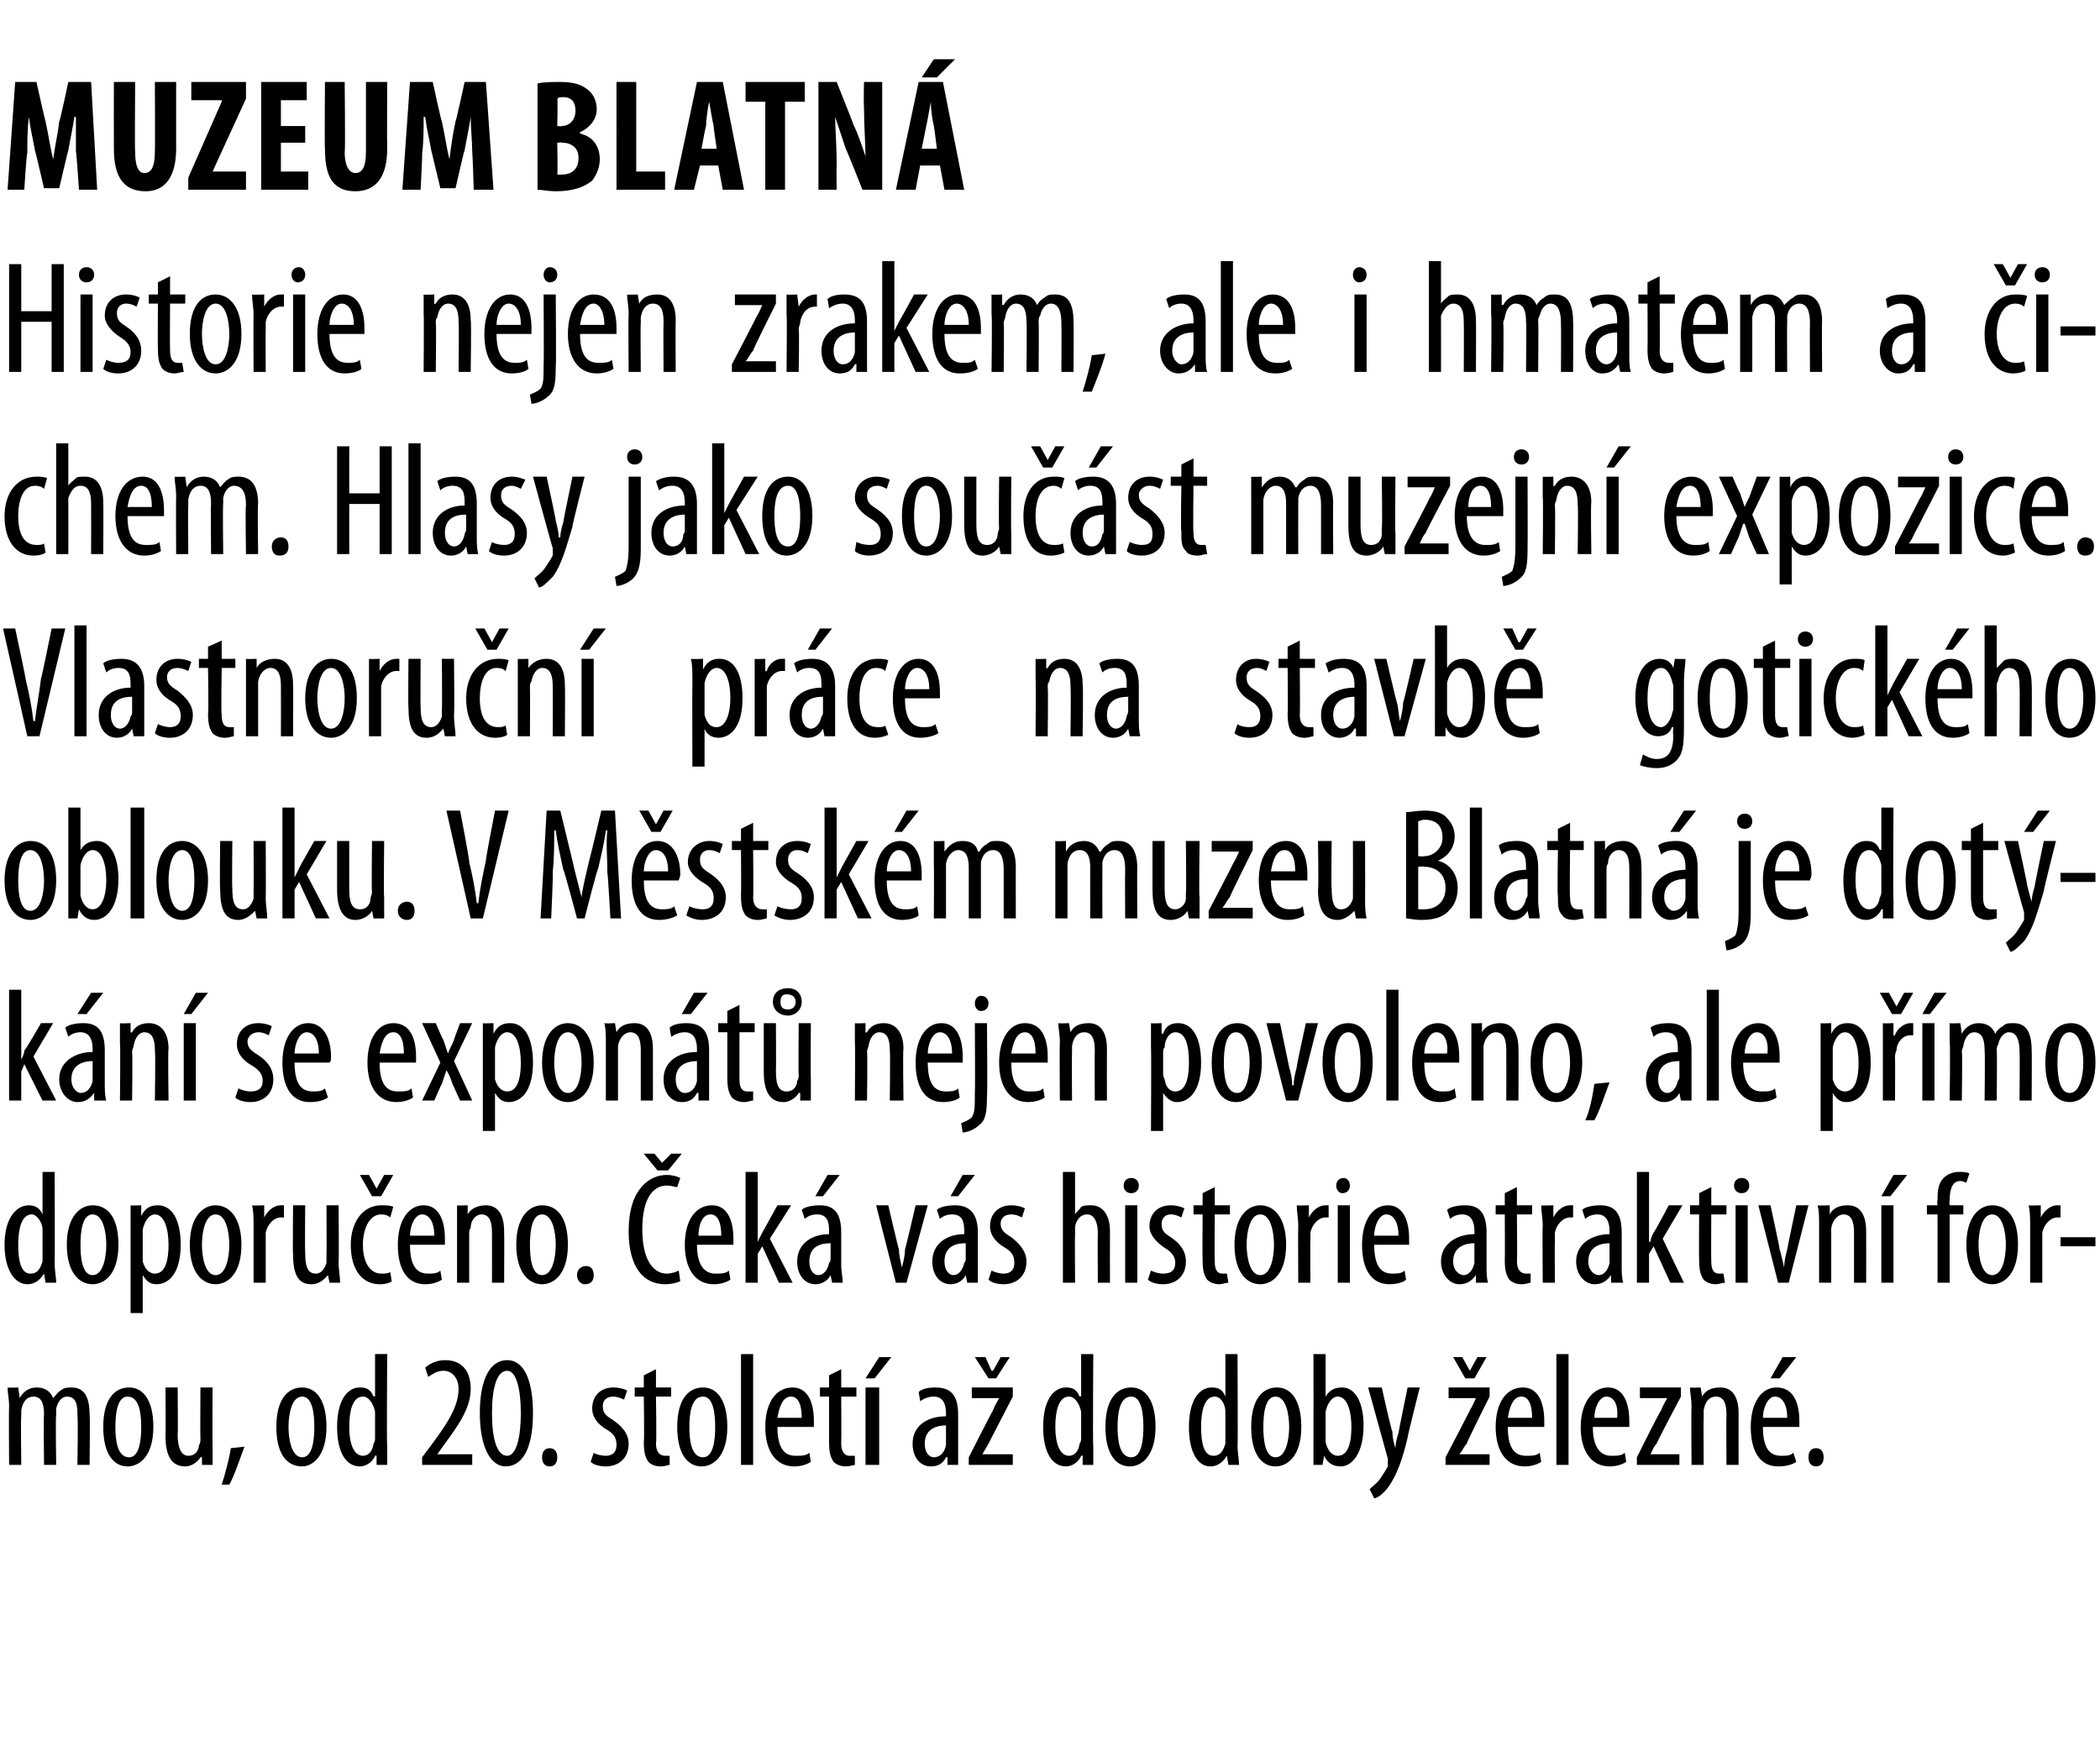 <?xml version="1.0" standalone="no"?><!DOCTYPE svg PUBLIC "-//W3C//DTD SVG 1.1//EN" "http://www.w3.org/Graphics/SVG/1.1/DTD/svg11.dtd"><svg xmlns="http://www.w3.org/2000/svg" version="1.1" width="138.3px" height="114.6px" viewBox="0 0 138.3 114.6"><desc>Muzeum Blatn Historie nejen zrakem, ale i hmatem a ichem Hlasy jako sou st muzejn expozice Vlastnoru n pr ce n</desc><defs/><g id="Polygon119640"><path d="m.6 92.7c0-.6-.1-.9-.1-1.3c.03.03.7 0 .7 0l.1.7s-.01-.04 0 0c.2-.4.6-.7 1.1-.7c.5 0 .9.2 1.1.7c.2-.2.3-.4.5-.5c.2-.2.5-.2.7-.2c.7 0 1.2.4 1.2 1.8c.04-.05 0 3.3 0 3.3h-.8s.05-3.17 0-3.2c0-.6 0-1.3-.7-1.3c-.3 0-.6.3-.7.8v.4c-.05.05 0 3.3 0 3.3h-.8s-.04-3.32 0-3.3c0-.6-.1-1.2-.7-1.2c-.4 0-.7.3-.8.9v.4c-.04-.01 0 3.2 0 3.2h-.8s-.03-3.76 0-3.8zm9.5 1.3c0 1.9-.9 2.6-1.7 2.6c-.9 0-1.6-.8-1.6-2.6c0-1.9.8-2.6 1.7-2.6c.9 0 1.6.8 1.6 2.6zm-2.5 0c0 .8.1 2 .9 2c.7 0 .8-1.2.8-2c0-.8-.1-2-.9-2c-.7 0-.8 1.2-.8 2zm6.4 1.1v1.4h-.7v-.5s-.06-.02-.1 0c-.1.2-.5.6-1 .6c-.9 0-1.3-.7-1.3-2c.02.04 0-3.2 0-3.2h.8s.03 3.13 0 3.1c0 .8.2 1.4.7 1.4c.5 0 .7-.4.7-.7c.1-.1.1-.3.1-.4c-.02-.02 0-3.4 0-3.4h.8s-.02 3.73 0 3.7zm.6 2.7c.2-.6.5-1.7.6-2.4l.9-.1c-.3.8-.7 2-1 2.5h-.5zm6.9-3.8c0 1.9-.9 2.6-1.6 2.6c-1 0-1.7-.8-1.7-2.6c0-1.9.8-2.6 1.7-2.6c.9 0 1.6.8 1.6 2.6zM19 94c0 .8.2 2 .9 2c.7 0 .8-1.2.8-2c0-.8-.1-2-.8-2c-.7 0-.9 1.2-.9 2zm6.5-4.8s-.04 6.09 0 6.1v1.2h-.7v-.6s-.07-.02-.1 0c-.1.3-.5.7-1 .7c-.9 0-1.5-.9-1.5-2.6c0-1.8.7-2.6 1.5-2.6c.4 0 .7.1.9.6c.04-.05.1 0 .1 0v-2.8h.8zm-.8 4.2v-.4c-.1-.5-.4-1-.8-1c-.7 0-.9 1-.9 2c0 1.1.3 1.9.9 1.9c.2 0 .6-.1.7-.8c.1-.1.1-.3.1-.4v-1.3zm3.1 3.1v-.5s.58-.79.6-.8c.8-1.1 1.8-2.4 1.8-3.7c0-.7-.4-1.2-1-1.2c-.5 0-.8.3-1 .4l-.2-.6c.2-.2.7-.5 1.3-.5c1.2 0 1.7.8 1.7 1.9c0 1.3-.9 2.5-1.7 3.6l-.5.7h2.3v.7h-3.3zm7.3-3.4c0 2.5-.8 3.5-1.8 3.5c-1 0-1.7-1.3-1.7-3.5c0-2.3.7-3.5 1.8-3.5c1.1 0 1.7 1.3 1.7 3.5zm-2.7 0c0 1.6.3 2.8 1 2.8c.6 0 .9-1.2.9-2.8c0-1.6-.3-2.8-.9-2.8c-.7 0-1 1.2-1 2.8zm3.3 2.9c0-.4.2-.6.5-.6c.3 0 .5.2.5.6c0 .4-.2.6-.5.6c-.3 0-.5-.2-.5-.6zm3.4-.3c.1.1.5.2.8.2c.4 0 .7-.2.7-.7c0-.4-.1-.7-.6-1c-.7-.4-1-.9-1-1.4c0-.9.6-1.4 1.4-1.4c.4 0 .7.1.9.2l-.2.6c-.2-.1-.5-.2-.7-.2c-.5 0-.7.3-.7.6c0 .4.1.6.6.9c.6.4 1.1.9 1.1 1.6c0 1-.7 1.5-1.5 1.5c-.4 0-.8-.1-1-.3l.2-.6zm4.1-5.5v1.2h1v.6h-1s.05 3.06 0 3.1c0 .6.3.8.6.8h.3v.6c-.1 0-.3.1-.6.1c-.3 0-.6-.1-.8-.3c-.2-.3-.3-.6-.3-1.3c.04-.01 0-3 0-3h-.6v-.6h.6v-.8l.8-.4zm4.7 3.8c0 1.9-.9 2.6-1.7 2.6c-.9 0-1.6-.8-1.6-2.6c0-1.9.8-2.6 1.7-2.6c.9 0 1.6.8 1.6 2.6zm-2.5 0c0 .8.1 2 .9 2c.7 0 .8-1.2.8-2c0-.8-.1-2-.8-2c-.8 0-.9 1.2-.9 2zm3.4-4.8h.8v7.3h-.8v-7.3zm2.4 4.8c0 1.6.6 1.9 1.2 1.9c.4 0 .7 0 .9-.2l.1.6c-.3.2-.7.3-1.1.3c-1.2 0-1.9-1-1.9-2.6c0-1.6.7-2.6 1.8-2.6c1 0 1.4 1 1.4 2.2v.4h-2.4zm1.6-.6c0-1-.3-1.4-.7-1.4c-.6 0-.8.8-.9 1.4h1.6zm2.6-3.2v1.2h1v.6h-1s.02 3.06 0 3.1c0 .6.3.8.5.8h.4v.6c-.1 0-.3.1-.6.1c-.3 0-.6-.1-.8-.3c-.2-.3-.3-.6-.3-1.3v-3h-.6v-.6h.6v-.8l.8-.4zm1.6 6.3v-5.1h.9v5.1h-.9zm1.7-7.1l-1.1 1.4h-.6l.9-1.4h.8zm4.4 6v1.1h-.7v-.5s-.06-.02-.1 0c-.2.4-.5.6-1 .6c-.7 0-1.2-.6-1.2-1.5c0-1.2 1-1.8 2.2-1.8v-.2c0-.6-.2-1.1-.8-1.1c-.3 0-.6.1-.9.3l-.1-.6c.2-.2.6-.3 1.1-.3c1.1 0 1.5.6 1.5 1.8v2.2zm-.8-1.5c-.4 0-1.4.1-1.4 1.2c0 .6.3.9.6.9c.4 0 .7-.3.8-.8v-1.3zm1.5 2.1s1.59-3.13 1.6-3.1c.1-.3.3-.6.4-.8c-.01.02 0 0 0 0H64v-.7h2.7v.6l-1.6 3.1c-.1.2-.3.5-.4.7c0 .02 0 0 0 0h2v.7h-2.9v-.5zm1.3-5.2l-.9-1.4h.7l.4.9h.1l.5-.9h.6l-.9 1.4h-.5zm6.9-1.6s-.04 6.09 0 6.1v1.2h-.7v-.6s-.07-.02-.1 0c-.1.3-.5.7-1 .7c-.9 0-1.5-.9-1.5-2.6c0-1.8.7-2.6 1.5-2.6c.4 0 .7.1.9.6c.05-.05.1 0 .1 0v-2.8h.8zm-.8 4.2v-.4c-.1-.5-.4-1-.8-1c-.7 0-.9 1-.9 2c0 1.1.3 1.9.9 1.9c.2 0 .6-.1.7-.8c.1-.1.1-.3.1-.4v-1.3zm4.9.6c0 1.9-.9 2.6-1.7 2.6c-.9 0-1.6-.8-1.6-2.6c0-1.9.8-2.6 1.7-2.6c.9 0 1.6.8 1.6 2.6zm-2.5 0c0 .8.1 2 .9 2c.7 0 .8-1.2.8-2c0-.8-.1-2-.8-2c-.8 0-.9 1.2-.9 2zm7.9-4.8s.03 6.09 0 6.1c0 .3.1.9.1 1.2h-.7l-.1-.6s-.01-.02 0 0c-.2.3-.5.7-1.1.7c-.8 0-1.4-.9-1.4-2.6c0-1.8.7-2.6 1.5-2.6c.4 0 .7.1.9.6c.01-.05 0 0 0 0v-2.8h.8zm-.8 4.2v-.4c0-.5-.3-1-.7-1c-.7 0-.9 1-.9 2c0 1.1.2 1.9.8 1.9c.3 0 .6-.1.8-.8v-1.7zm5 .6c0 1.9-.9 2.6-1.7 2.6c-.9 0-1.6-.8-1.6-2.6c0-1.9.8-2.6 1.7-2.6c.9 0 1.6.8 1.6 2.6zm-2.5 0c0 .8.1 2 .8 2c.7 0 .9-1.2.9-2c0-.8-.2-2-.9-2c-.7 0-.8 1.2-.8 2zm3.3-4.8h.8v2.8s.03.04 0 0c.3-.5.7-.6 1.1-.6c.8 0 1.4.9 1.4 2.5c0 1.9-.8 2.7-1.5 2.7c-.6 0-.9-.3-1.1-.7c.04-.05 0 0 0 0l-.1.6h-.6v-1.2c.01-.01 0-6.1 0-6.1zm.8 5.5v.3c.2.8.6.9.8.9c.7 0 .9-.9.9-1.9c0-1.1-.3-2-.9-2c-.4 0-.7.5-.8 1v1.7zm3.7-3.3s.65 2.95.7 2.9c0 .4.1.8.2 1.1c0-.3.1-.7.2-1c-.01-.04.6-3 .6-3h.8s-.83 3.3-.8 3.3c-.3 1.3-.7 2.5-1.3 3.3c-.3.4-.7.7-.9.7l-.3-.6c.2-.2.5-.4.7-.7c.2-.3.4-.6.5-.8v-.5l-1.3-4.7h.9zm4.2 4.6s1.64-3.13 1.6-3.1c.2-.3.3-.6.4-.8c.04.02 0 0 0 0h-1.8v-.7h2.7v.6s-1.54 3.06-1.5 3.1c-.2.2-.3.5-.5.7c.05.02 0 0 0 0h2v.7h-2.9v-.5zm1.3-5.2l-.8-1.4h.6l.5.9l.5-.9h.6l-.8 1.4h-.6zm2.8 3.2c0 1.6.6 1.9 1.2 1.9c.4 0 .7 0 .9-.2l.1.6c-.3.2-.7.3-1.1.3c-1.2 0-1.9-1-1.9-2.6c0-1.6.7-2.6 1.8-2.6c1 0 1.4 1 1.4 2.2v.4h-2.4zm1.6-.6c0-1-.3-1.4-.7-1.4c-.6 0-.8.8-.9 1.4h1.6zm1.6-4.2h.8v7.3h-.8v-7.3zm2.4 4.8c0 1.6.7 1.9 1.2 1.9c.4 0 .7 0 .9-.2l.1.6c-.3.2-.7.3-1.1.3c-1.2 0-1.9-1-1.9-2.6c0-1.6.8-2.6 1.8-2.6c1 0 1.4 1 1.4 2.2v.4h-2.4zm1.6-.6c.1-1-.3-1.4-.7-1.4c-.5 0-.8.8-.8 1.4h1.5zm1.3 2.6s1.56-3.13 1.6-3.1c.1-.3.3-.6.4-.8c-.04.02 0 0 0 0H108v-.7h2.7v.6s-1.62 3.06-1.6 3.1c-.2.2-.3.5-.4.7c-.03.02 0 0 0 0h1.9v.7h-2.8v-.5zm3.6-3.3c0-.6-.1-.9-.1-1.3c.03.03.7 0 .7 0l.1.6s-.01.05 0 0c.2-.4.6-.6 1.2-.6c.7 0 1.2.5 1.2 1.7c-.01 0 0 3.4 0 3.4h-.8s-.02-3.25 0-3.3c0-.6-.1-1.2-.7-1.2c-.4 0-.7.3-.8.9v.4c-.02.02 0 3.2 0 3.2h-.8s-.03-3.76 0-3.8zm4.7 1.3c0 1.6.6 1.9 1.2 1.9c.4 0 .6 0 .8-.2l.2.6c-.3.2-.7.3-1.2.3c-1.2 0-1.8-1-1.8-2.6c0-1.6.7-2.6 1.7-2.6c1.1 0 1.5 1 1.5 2.2v.4h-2.4zm1.6-.6c0-1-.4-1.4-.8-1.4c-.5 0-.8.8-.8 1.4h1.6zm.6-4l-1.1 1.4h-.6l.8-1.4h.9zm.8 6.6c0-.4.2-.6.5-.6c.3 0 .5.2.5.6c0 .4-.2.6-.5.6c-.3 0-.5-.2-.5-.6z" stroke="none" fill="#000"/></g><g id="Polygon119639"><path d="m3.6 77.2s.02 6.09 0 6.1c0 .3.1.9.1 1.2h-.7l-.1-.6s-.01-.02 0 0c-.2.3-.5.7-1.1.7C1 84.6.3 83.7.3 82c0-1.8.8-2.6 1.6-2.6c.3 0 .7.1.9.6c0-.05 0 0 0 0v-2.8h.8zm-.8 4.2v-.4c0-.5-.4-1-.7-1c-.7 0-.9 1-.9 2c0 1.1.2 1.9.8 1.9c.3 0 .6-.1.8-.8v-1.7zm5 .6c0 1.9-.9 2.6-1.7 2.6c-.9 0-1.7-.8-1.7-2.6c0-1.9.9-2.6 1.7-2.6c1 0 1.7.8 1.7 2.6zm-2.5 0c0 .8.1 2 .8 2c.7 0 .9-1.2.9-2c0-.8-.2-2-.9-2c-.7 0-.8 1.2-.8 2zm3.3-1v-1.6c-.04.03.7 0 .7 0v.7s.04-.02 0 0c.3-.6.7-.7 1.1-.7c.9 0 1.5.9 1.5 2.6c0 1.9-.8 2.6-1.6 2.6c-.5 0-.7-.3-.9-.6c.02.01 0 0 0 0v2.5h-.8V81zm.8 1.7v.4c.2.7.6.8.8.8c.7 0 .9-.9.9-1.9c0-1.1-.3-2-.9-2c-.4 0-.7.5-.8 1v1.7zm6.5-.7c0 1.9-.9 2.6-1.7 2.6c-.9 0-1.7-.8-1.7-2.6c0-1.9.9-2.6 1.7-2.6c.9 0 1.7.8 1.7 2.6zm-2.6 0c0 .8.2 2 .9 2c.7 0 .9-1.2.9-2c0-.8-.2-2-.9-2c-.7 0-.9 1.2-.9 2zm3.4-1.3c0-.4 0-.9-.1-1.3c.05.03.8 0 .8 0v.8s.03.04 0 0c.2-.4.6-.8 1.1-.8h.2v.8h-.2c-.5 0-.9.5-1 1v3.3h-.8v-3.8zm5.6 2.4c0 .6.1 1 .1 1.4h-.7l-.1-.5s-.01-.02 0 0c-.2.2-.5.6-1.1.6c-.9 0-1.2-.7-1.2-2c-.03.04 0-3.2 0-3.2h.8s-.03 3.13 0 3.1c0 .8.1 1.4.7 1.4c.4 0 .6-.4.7-.7v-.4c.02-.02 0-3.4 0-3.4h.8s.03 3.73 0 3.7zm3.5 1.3c-.1.1-.4.2-.8.2c-1.1 0-1.9-.9-1.9-2.6c0-1.5.8-2.6 2-2.6c.3 0 .6 0 .8.1l-.2.7c-.1-.1-.3-.2-.6-.2c-.8 0-1.2 1-1.2 2c0 1.2.5 1.9 1.2 1.9c.3 0 .4 0 .6-.1l.1.6zm-1.3-5.6l-.8-1.4h.6l.5.9l.5-.9h.6l-.8 1.4h-.6zM27 82c0 1.6.6 1.9 1.2 1.9c.3 0 .6 0 .8-.2l.1.6c-.3.2-.7.3-1.1.3c-1.2 0-1.8-1-1.8-2.6c0-1.6.7-2.6 1.7-2.6c1 0 1.4 1 1.4 2.2v.4H27zm1.6-.6c0-1-.4-1.4-.8-1.4c-.5 0-.8.8-.8 1.4h1.6zm1.5-.7v-1.3c-.04.03.7 0 .7 0v.6s.03.05 0 0c.2-.4.7-.6 1.2-.6c.7 0 1.2.5 1.2 1.7c.02 0 0 3.4 0 3.4h-.8s.01-3.25 0-3.3c0-.6-.1-1.2-.7-1.2c-.3 0-.7.3-.7.9c-.1.1-.1.2-.1.4v3.2h-.8v-3.8zm7.3 1.3c0 1.9-.9 2.6-1.7 2.6c-.9 0-1.7-.8-1.7-2.6c0-1.9.9-2.6 1.7-2.6c1 0 1.7.8 1.7 2.6zm-2.5 0c0 .8.1 2 .8 2c.7 0 .9-1.2.9-2c0-.8-.2-2-.9-2c-.7 0-.8 1.2-.8 2zm3.1 2c0-.4.3-.6.6-.6c.3 0 .5.2.5.6c0 .4-.2.6-.6.6c-.2 0-.5-.2-.5-.6zm6.8.4c-.2.1-.6.2-1 .2c-1.4 0-2.4-1.1-2.4-3.5c0-2.8 1.4-3.7 2.5-3.7c.4 0 .7.1.9.2l-.2.6c-.2 0-.3-.1-.7-.1c-.8 0-1.6.7-1.6 2.9c0 2.1.8 2.9 1.6 2.9c.3 0 .6-.1.8-.2l.1.7zm-1.5-7.3l-.9-1.1h.7l.5.6l.6-.6h.7l-.9 1.1h-.7zm2.6 4.9c0 1.6.7 1.9 1.2 1.9c.4 0 .7 0 .9-.2l.1.6c-.3.2-.7.3-1.1.3c-1.2 0-1.9-1-1.9-2.6c0-1.6.7-2.6 1.8-2.6c1 0 1.4 1 1.4 2.2v.4h-2.4zm1.6-.6c0-1-.3-1.4-.7-1.4c-.6 0-.8.8-.8 1.4h1.5zm2.4.4s.01-.01 0 0l.3-.6l1-1.8h.9l-1.4 2.2l1.5 2.9h-.9l-1.1-2.4l-.3.5v1.9h-.8v-7.3h.8v4.6zm5.5 1.6c0 .3.1.8.1 1.1h-.7l-.1-.5s-.01-.02 0 0c-.2.4-.6.6-1 .6c-.7 0-1.2-.6-1.2-1.5c0-1.2 1-1.8 2.1-1.8v-.2c0-.6-.1-1.1-.8-1.1c-.3 0-.6.1-.8.3l-.2-.6c.2-.2.7-.3 1.2-.3c1 0 1.4.6 1.4 1.8v2.2zm-.7-1.5c-.5 0-1.4.1-1.4 1.2c0 .6.3.9.6.9c.3 0 .6-.3.7-.8c.1-.1.1-.2.1-.3v-1zm.6-4.5l-1.1 1.4h-.5l.8-1.4h.8zm3.2 2s.67 2.89.7 2.9c0 .3.1.8.2 1.2c.1-.4.2-.8.2-1.2c.03-.01.7-2.9.7-2.9h.8l-1.4 5.1h-.7l-1.3-5.1h.8zm5.9 4v1.1h-.7l-.1-.5s0-.02 0 0c-.2.4-.6.6-1 .6c-.7 0-1.2-.6-1.2-1.5c0-1.2 1-1.8 2.1-1.8v-.2c0-.6-.1-1.1-.8-1.1c-.3 0-.6.1-.8.3l-.2-.6c.2-.2.7-.3 1.2-.3c1 0 1.5.6 1.5 1.8v2.2zm-.8-1.5c-.5 0-1.4.1-1.4 1.2c0 .6.3.9.6.9c.3 0 .6-.3.7-.8c.1-.1.1-.2.1-.3v-1zm.6-4.5l-1.1 1.4h-.5l.8-1.4h.8zm1.1 6.3c.2.1.5.2.8.2c.4 0 .7-.2.7-.7c0-.4-.1-.7-.6-1c-.7-.4-1-.9-1-1.4c0-.9.6-1.4 1.4-1.4c.4 0 .7.1.9.2l-.2.6c-.2-.1-.4-.2-.7-.2c-.5 0-.7.3-.7.6c0 .4.2.6.7.9c.5.4 1 .9 1 1.6c0 1-.7 1.5-1.5 1.5c-.4 0-.8-.1-1-.3l.2-.6zm4.7-6.5h.8v2.8s0-.01 0 0c.1-.2.3-.3.4-.5c.2-.1.4-.1.7-.1c.6 0 1.2.5 1.2 1.7c-.01.04 0 3.4 0 3.4h-.8s-.02-3.26 0-3.3c0-.6-.2-1.2-.7-1.2c-.4 0-.7.3-.8.8v.4c-.02.02 0 3.3 0 3.3h-.8v-7.3zm4.1 7.3v-5.1h.8v5.1h-.8zm.9-6.4c0 .3-.2.5-.5.5c-.3 0-.5-.2-.5-.5c0-.3.2-.5.5-.5c.3 0 .5.2.5.5zm.8 5.6c.2.1.5.2.8.2c.5 0 .8-.2.8-.7c0-.4-.2-.7-.7-1c-.6-.4-1-.9-1-1.4c0-.9.6-1.4 1.4-1.4c.4 0 .7.1.9.2l-.2.6c-.2-.1-.4-.2-.7-.2c-.4 0-.6.3-.6.6c0 .4.1.6.6.9c.6.4 1 .9 1 1.6c0 1-.7 1.5-1.5 1.5c-.4 0-.8-.1-1-.3l.2-.6zm4.2-5.5v1.2h1v.6h-1s-.02 3.06 0 3.1c0 .6.2.8.5.8h.3l.1.6c-.2 0-.4.1-.6.1c-.3 0-.6-.1-.8-.3c-.2-.3-.3-.6-.3-1.3c-.02-.01 0-3 0-3h-.6v-.6h.6v-.8l.8-.4zm4.7 3.8c0 1.9-.9 2.6-1.7 2.6c-.9 0-1.7-.8-1.7-2.6c0-1.9.9-2.6 1.7-2.6c.9 0 1.7.8 1.7 2.6zm-2.6 0c0 .8.2 2 .9 2c.7 0 .9-1.2.9-2c0-.8-.2-2-.9-2c-.7 0-.9 1.2-.9 2zm3.4-1.3c0-.4-.1-.9-.1-1.3c.03.03.8 0 .8 0v.8s.02.04 0 0c.2-.4.6-.8 1.1-.8h.2v.8h-.2c-.5 0-.9.5-1 1v.5c-.02 0 0 2.8 0 2.8h-.8s-.02-3.76 0-3.8zm2.6 3.8v-5.1h.8v5.1h-.8zm.8-6.4c0 .3-.2.5-.5.5c-.2 0-.4-.2-.4-.5c0-.3.2-.5.5-.5c.2 0 .4.2.4.5zm1.6 3.9c0 1.6.6 1.9 1.2 1.9c.3 0 .6 0 .8-.2l.1.6c-.2.2-.7.3-1.1.3c-1.2 0-1.8-1-1.8-2.6c0-1.6.7-2.6 1.7-2.6c1 0 1.4 1 1.4 2.2v.4h-2.3zm1.6-.6c0-1-.4-1.4-.8-1.4c-.5 0-.8.8-.8 1.4h1.6zm5.8 2c0 .3 0 .8.1 1.1h-.8v-.5s-.03-.02 0 0c-.3.4-.6.6-1.1.6c-.6 0-1.2-.6-1.2-1.5c0-1.2 1.1-1.8 2.2-1.8v-.2c0-.6-.2-1.1-.8-1.1c-.3 0-.6.1-.8.3l-.2-.6c.2-.2.7-.3 1.2-.3c1 0 1.4.6 1.4 1.8v2.2zm-.8-1.5c-.4 0-1.4.1-1.4 1.2c0 .6.4.9.7.9c.3 0 .6-.3.7-.8v-1.3zm2.8-3.7v1.2h1v.6h-1s.03 3.06 0 3.1c0 .6.3.8.6.8h.3v.6c-.1 0-.3.1-.6.1c-.3 0-.6-.1-.8-.3c-.2-.3-.3-.6-.3-1.3c.02-.01 0-3 0-3h-.6v-.6h.6v-.8l.8-.4zm1.7 2.5c0-.4-.1-.9-.1-1.3c.03.03.8 0 .8 0v.8s.02.04 0 0c.2-.4.6-.8 1.1-.8h.2v.8h-.2c-.5 0-.9.5-1 1v.5c-.02 0 0 2.8 0 2.8h-.8s-.03-3.76 0-3.8zm5.2 2.7c0 .3 0 .8.1 1.1h-.8v-.5s-.04-.02 0 0c-.3.4-.6.6-1.1.6c-.6 0-1.2-.6-1.2-1.5c0-1.2 1.1-1.8 2.2-1.8v-.2c0-.6-.2-1.1-.8-1.1c-.3 0-.6.1-.8.3l-.2-.6c.2-.2.7-.3 1.2-.3c1 0 1.4.6 1.4 1.8v2.2zm-.8-1.5c-.4 0-1.4.1-1.4 1.2c0 .6.4.9.7.9c.3 0 .6-.3.7-.8v-1.3zm2.6-.1h.1c0-.2.1-.4.2-.6c.03.03 1-1.8 1-1.8h.9l-1.3 2.2l1.4 2.9h-.9l-1.1-2.4l-.3.5v1.9h-.8v-7.3h.8v4.6zm4.1-3.6v1.2h1v.6h-1s-.02 3.06 0 3.1c0 .6.2.8.5.8h.3l.1.6c-.2 0-.4.1-.6.1c-.3 0-.6-.1-.8-.3c-.2-.3-.3-.6-.3-1.3c-.02-.01 0-3 0-3h-.6v-.6h.6v-.8l.8-.4zm1.6 6.3v-5.1h.8v5.1h-.8zm.9-6.4c0 .3-.2.5-.5.5c-.3 0-.5-.2-.5-.5c0-.3.2-.5.5-.5c.3 0 .5.2.5.5zm1.4 1.3s.63 2.89.6 2.9c.1.3.2.8.3 1.2c0-.4.1-.8.2-1.2c-.01-.01.6-2.9.6-2.9h.8l-1.3 5.1h-.7l-1.3-5.1h.8zm3.2 1.3c0-.6 0-.9-.1-1.3c.05.03.8 0 .8 0v.6s.01.05 0 0c.2-.4.6-.6 1.2-.6c.7 0 1.2.5 1.2 1.7c.01 0 0 3.4 0 3.4h-.8v-3.3c0-.6-.1-1.2-.7-1.2c-.3 0-.7.3-.8.9v3.6h-.8v-3.8zm4.1 3.8v-5.1h.8v5.1h-.8zm1.7-7.1l-1.1 1.4h-.6l.8-1.4h.9zm2 7.1V80h-.7v-.6h.7s-.05-.27 0-.3c0-.5 0-1.1.4-1.5c.3-.3.7-.4 1-.4c.3 0 .5 0 .7.1l-.2.6c-.1 0-.2-.1-.4-.1c-.6 0-.7.7-.7 1.3c-.04 0 0 .3 0 .3h.9v.6h-.9v4.5h-.8zm5.3-2.5c0 1.9-.9 2.6-1.7 2.6c-.9 0-1.7-.8-1.7-2.6c0-1.9.9-2.6 1.7-2.6c1 0 1.7.8 1.7 2.6zm-2.6 0c0 .8.2 2 .9 2c.7 0 .9-1.2.9-2c0-.8-.2-2-.9-2c-.7 0-.9 1.2-.9 2zm3.4-1.3c0-.4 0-.9-.1-1.3c.05.03.8 0 .8 0v.8s.03.04 0 0c.2-.4.6-.8 1.1-.8h.2v.8h-.2c-.5 0-.9.5-1 1v3.3h-.8v-3.8zm4.3.8v.6h-2.3v-.6h2.3z" stroke="none" fill="#000"/></g><g id="Polygon119638"><path d="m1.4 69.8s-.03-.01 0 0c.1-.2.2-.4.2-.6c.05.03 1.1-1.8 1.1-1.8h.8l-1.3 2.2l1.5 2.9h-.9l-1.2-2.4l-.2.5v1.9h-.8v-7.3h.8v4.6zm5.5 1.6c0 .3 0 .8.1 1.1h-.8v-.5s-.04-.02 0 0c-.3.4-.6.6-1.1.6c-.6 0-1.2-.6-1.2-1.5c0-1.2 1.1-1.8 2.2-1.8v-.2c0-.6-.2-1.1-.8-1.1c-.3 0-.6.1-.8.3l-.2-.6c.2-.2.7-.3 1.2-.3c1 0 1.4.6 1.4 1.8v2.2zm-.8-1.5c-.4 0-1.4.1-1.4 1.2c0 .6.4.9.6.9c.4 0 .7-.3.8-.8v-1.3zm.7-4.5l-1.1 1.4h-.6l.9-1.4h.8zm1.1 3.3v-1.3c-.01.03.7 0 .7 0v.6s.06.05.1 0c.2-.4.6-.6 1.1-.6c.7 0 1.3.5 1.3 1.7c-.05 0 0 3.4 0 3.4h-.9s.05-3.25 0-3.3c0-.6-.1-1.2-.7-1.2c-.3 0-.6.3-.7.9c0 .1-.1.2-.1.4c.04.02 0 3.2 0 3.2h-.8s.04-3.76 0-3.8zm4.2 3.8v-5.1h.8v5.1h-.8zm1.6-7.1l-1.1 1.4h-.5l.8-1.4h.8zm2 6.3c.2.1.5.2.8.2c.5 0 .8-.2.8-.7c0-.4-.2-.7-.7-1c-.7-.4-1-.9-1-1.4c0-.9.6-1.4 1.4-1.4c.4 0 .7.1.9.2l-.2.6c-.2-.1-.4-.2-.7-.2c-.4 0-.7.3-.7.6c0 .4.2.6.7.9c.6.4 1 .9 1 1.6c0 1-.7 1.5-1.5 1.5c-.4 0-.8-.1-1-.3l.2-.6zm3.7-1.7c0 1.6.6 1.9 1.2 1.9c.3 0 .6 0 .8-.2l.2.6c-.3.2-.7.3-1.2.3c-1.2 0-1.8-1-1.8-2.6c0-1.6.7-2.6 1.7-2.6c1 0 1.5 1 1.5 2.2c0 .2 0 .3-.1.4h-2.3zm1.6-.6c0-1-.4-1.4-.8-1.4c-.5 0-.8.8-.8 1.4h1.6zm4 .6c0 1.6.6 1.9 1.2 1.9c.4 0 .7 0 .9-.2l.1.6c-.3.2-.7.3-1.1.3c-1.2 0-1.9-1-1.9-2.6c0-1.6.7-2.6 1.7-2.6c1.1 0 1.5 1 1.5 2.2v.4H25zm1.6-.6c0-1-.3-1.4-.7-1.4c-.6 0-.8.8-.9 1.4h1.6zm2.1-2s.47 1.12.5 1.1l.3.9c.1-.3.3-.6.4-.9c-.03.02.4-1.1.4-1.1h.8l-1.2 2.5l1.2 2.6h-.8l-.5-1.1c-.1-.3-.2-.6-.4-.9l-.3.9c-.01-.03-.5 1.1-.5 1.1h-.8L29 70l-1.2-2.6h.9zm3.1 1.6v-1.6c-.05.03.7 0 .7 0v.7s.03-.02 0 0c.3-.6.7-.7 1.1-.7c.9 0 1.5.9 1.5 2.6c0 1.9-.8 2.6-1.6 2.6c-.5 0-.7-.3-.9-.6c.01.01 0 0 0 0v2.5h-.8V69zm.8 1.7v.4c.2.7.6.8.8.8c.7 0 .9-.9.9-1.9c0-1.1-.3-2-.9-2c-.4 0-.7.5-.8 1v1.7zm6.5-.7c0 1.9-.9 2.6-1.7 2.6c-.9 0-1.7-.8-1.7-2.6c0-1.9.9-2.6 1.7-2.6c.9 0 1.7.8 1.7 2.6zm-2.6 0c0 .8.2 2 .9 2c.7 0 .9-1.2.9-2c0-.8-.2-2-.9-2c-.7 0-.9 1.2-.9 2zm3.4-1.3c0-.6 0-.9-.1-1.3c.04.03.7 0 .7 0l.1.6s.01.05 0 0c.2-.4.6-.6 1.2-.6c.7 0 1.2.5 1.2 1.7v3.4h-.8v-3.3c0-.6-.1-1.2-.7-1.2c-.3 0-.7.3-.8.9v3.6h-.8v-3.8zm6.8 2.7v1.1h-.7v-.5s-.06-.02-.1 0c-.2.4-.5.6-1 .6c-.7 0-1.2-.6-1.2-1.5c0-1.2 1-1.8 2.2-1.8v-.2c0-.6-.2-1.1-.8-1.1c-.3 0-.6.1-.9.3l-.1-.6c.2-.2.6-.3 1.1-.3c1.1 0 1.5.6 1.5 1.8v2.2zm-.8-1.5c-.4 0-1.4.1-1.4 1.2c0 .6.3.9.6.9c.4 0 .7-.3.8-.8v-1.3zm.7-4.5l-1.1 1.4h-.6l.8-1.4h.9zm2.1.8v1.2h1v.6h-1v3.1c0 .6.2.8.5.8h.4v.6c-.2 0-.3.1-.6.1c-.3 0-.6-.1-.8-.3c-.2-.3-.3-.6-.3-1.3v-3h-.6v-.6h.6v-.8l.8-.4zm4.7 4.9v1.4h-.7v-.5s-.07-.02-.1 0c-.1.2-.5.6-1 .6c-.9 0-1.3-.7-1.3-2v-3.2h.8s.02 3.13 0 3.1c0 .8.1 1.4.7 1.4c.5 0 .7-.4.7-.7c.1-.1.1-.3.1-.4c-.03-.02 0-3.4 0-3.4h.8s-.02 3.73 0 3.7zM50.9 66c0-.5.3-.9 1-.9c.6 0 .9.4.9.9c0 .5-.4.9-.9.9c-.6 0-1-.4-1-.9zm1.5 0c0-.3-.2-.5-.6-.5c-.3 0-.4.2-.4.5c0 .3.1.5.5.5c.3 0 .5-.2.5-.5zm3.9 2.7v-1.3c-.01.03.7 0 .7 0v.6s.06.05.1 0c.2-.4.6-.6 1.1-.6c.7 0 1.3.5 1.3 1.7c-.05 0 0 3.4 0 3.4h-.9s.04-3.25 0-3.3c0-.6-.1-1.2-.7-1.2c-.3 0-.6.3-.7.9c0 .1-.1.2-.1.4c.04.02 0 3.2 0 3.2h-.8s.03-3.76 0-3.8zm4.8 1.3c0 1.6.6 1.9 1.2 1.9c.3 0 .6 0 .8-.2l.1.6c-.2.2-.7.3-1.1.3c-1.2 0-1.8-1-1.8-2.6c0-1.6.7-2.6 1.7-2.6c1 0 1.4 1 1.4 2.2v.4h-2.3zm1.6-.6c0-1-.4-1.4-.8-1.4c-.5 0-.8.8-.8 1.4h1.6zm.6 4.6c.2-.1.5-.2.7-.4c.2-.3.2-.7.2-1.6c.03-.04 0-4.6 0-4.6h.8s.04 4.79 0 4.8c0 1.1-.1 1.6-.5 1.9c-.3.3-.8.5-1.1.5l-.1-.6zm1.8-7.9c0 .3-.2.5-.5.5c-.2 0-.4-.2-.4-.5c0-.3.2-.5.4-.5c.3 0 .5.2.5.5zm1.5 3.9c0 1.6.6 1.9 1.2 1.9c.4 0 .7 0 .9-.2l.1.6c-.3.2-.7.3-1.1.3c-1.2 0-1.9-1-1.9-2.6c0-1.6.7-2.6 1.7-2.6c1.1 0 1.5 1 1.5 2.2v.4h-2.4zm1.6-.6c0-1-.3-1.4-.7-1.4c-.6 0-.8.8-.9 1.4h1.6zm1.6-.7c0-.6-.1-.9-.1-1.3c.03.03.7 0 .7 0l.1.6s-.01.05 0 0c.2-.4.6-.6 1.2-.6c.7 0 1.2.5 1.2 1.7c-.01 0 0 3.4 0 3.4h-.8s-.02-3.25 0-3.3c0-.6-.1-1.2-.7-1.2c-.4 0-.7.3-.8.9v.4c-.02.02 0 3.2 0 3.2h-.8s-.03-3.76 0-3.8zm6 .3v-1.6c-.01.03.7 0 .7 0v.7s.07-.02.1 0c.2-.6.6-.7 1-.7c.9 0 1.5.9 1.5 2.6c0 1.9-.8 2.6-1.6 2.6c-.4 0-.7-.3-.9-.6c.05.01 0 0 0 0v2.5h-.8s.03-5.49 0-5.5zm.8 1.7c0 .1 0 .2.1.4c.1.7.5.8.7.8c.7 0 .9-.9.9-1.9c0-1.1-.2-2-.9-2c-.4 0-.7.5-.7 1c-.1.1-.1.2-.1.4v1.3zm6.5-.7c0 1.9-.9 2.6-1.7 2.6c-.9 0-1.6-.8-1.6-2.6c0-1.9.8-2.6 1.7-2.6c.9 0 1.6.8 1.6 2.6zm-2.5 0c0 .8.1 2 .9 2c.6 0 .8-1.2.8-2c0-.8-.2-2-.9-2c-.7 0-.8 1.2-.8 2zm3.7-2.6l.6 2.9c.1.3.2.8.2 1.2h.1c0-.4.1-.8.2-1.2c-.04-.01.6-2.9.6-2.9h.8l-1.3 5.1h-.8l-1.3-5.1h.9zm6.1 2.6c0 1.9-.9 2.6-1.6 2.6c-1 0-1.7-.8-1.7-2.6c0-1.9.8-2.6 1.7-2.6c.9 0 1.6.8 1.6 2.6zm-2.5 0c0 .8.2 2 .9 2c.7 0 .8-1.2.8-2c0-.8-.1-2-.8-2c-.7 0-.9 1.2-.9 2zm3.4-4.8h.8v7.3h-.8v-7.3zm2.5 4.8c0 1.6.6 1.9 1.2 1.9c.3 0 .6 0 .8-.2l.1.6c-.3.2-.7.3-1.1.3c-1.2 0-1.8-1-1.8-2.6c0-1.6.7-2.6 1.7-2.6c1 0 1.4 1 1.4 2.2v.4h-2.3zm1.5-.6c.1-1-.3-1.4-.7-1.4c-.5 0-.8.8-.8 1.4h1.5zm1.6-.7v-1.3c-.04.03.7 0 .7 0v.6s.02.05 0 0c.2-.4.7-.6 1.2-.6c.7 0 1.2.5 1.2 1.7c.02 0 0 3.4 0 3.4h-.8s.01-3.25 0-3.3c0-.6-.1-1.2-.7-1.2c-.3 0-.7.3-.8.9v3.6h-.8v-3.8zm7.3 1.3c0 1.9-.9 2.6-1.7 2.6c-.9 0-1.7-.8-1.7-2.6c0-1.9.9-2.6 1.7-2.6c1 0 1.7.8 1.7 2.6zm-2.6 0c0 .8.2 2 .9 2c.7 0 .9-1.2.9-2c0-.8-.2-2-.9-2c-.7 0-.9 1.2-.9 2zm2.8 3.8c.3-.6.5-1.7.6-2.4l1-.1c-.3.8-.7 2-1 2.5h-.6zm7-2.4v1.1h-.7l-.1-.5s0-.02 0 0c-.2.4-.6.6-1 .6c-.7 0-1.2-.6-1.2-1.5c0-1.2 1-1.8 2.1-1.8v-.2c0-.6-.1-1.1-.8-1.1c-.3 0-.6.1-.8.3l-.2-.6c.2-.2.7-.3 1.2-.3c1 0 1.5.6 1.5 1.8v2.2zm-.8-1.5c-.5 0-1.4.1-1.4 1.2c0 .6.3.9.6.9c.3 0 .6-.3.7-.8c.1-.1.1-.2.1-.3v-1zm1.8-4.7h.8v7.3h-.8v-7.3zm2.4 4.8c0 1.6.7 1.9 1.2 1.9c.4 0 .7 0 .9-.2l.1.6c-.3.2-.7.3-1.1.3c-1.2 0-1.9-1-1.9-2.6c0-1.6.8-2.6 1.8-2.6c1 0 1.4 1 1.4 2.2v.4h-2.4zm1.6-.6c.1-1-.3-1.4-.7-1.4c-.5 0-.8.8-.8 1.4h1.5zm3.5-.4v-1.6c-.04.03.7 0 .7 0v.7s.03-.02 0 0c.3-.6.7-.7 1.1-.7c.9 0 1.5.9 1.5 2.6c0 1.9-.8 2.6-1.6 2.6c-.5 0-.7-.3-.9-.6c.02.01 0 0 0 0v2.5h-.8V69zm.8 1.7v.4c.2.7.6.8.8.8c.7 0 .9-.9.9-1.9c0-1.1-.3-2-.9-2c-.4 0-.7.5-.8 1v1.7zm3.3-2v-1.3c-.03.03.7 0 .7 0v.8s.06.04.1 0c.1-.4.6-.8 1-.8h.2v.8h-.2c-.5 0-.9.5-.9 1c-.1.2-.1.3-.1.5c.02 0 0 2.8 0 2.8h-.8v-3.8zm.6-1.9l-.8-1.4h.6l.5.9l.5-.9h.6l-.8 1.4h-.6zm2 5.7v-5.1h.8v5.1h-.8zm1.6-7.1l-1.1 1.4h-.5l.8-1.4h.8zm.2 3.3v-1.3c.01.03.7 0 .7 0l.1.7s-.03-.04 0 0c.2-.4.6-.7 1.1-.7c.5 0 .9.2 1.1.7c.1-.2.3-.4.5-.5c.2-.2.4-.2.7-.2c.7 0 1.2.4 1.2 1.8c.02-.05 0 3.3 0 3.3h-.8s.03-3.17 0-3.2c0-.6-.1-1.3-.7-1.3c-.3 0-.6.3-.7.8c-.1.1-.1.3-.1.4c.03.05 0 3.3 0 3.3h-.8s.04-3.32 0-3.3c0-.6-.1-1.2-.7-1.2c-.3 0-.6.3-.7.9c0 .1-.1.2-.1.4c.05-.01 0 3.2 0 3.2h-.8s.05-3.76 0-3.8zM138 70c0 1.9-.9 2.6-1.7 2.6c-.9 0-1.6-.8-1.6-2.6c0-1.9.8-2.6 1.7-2.6c.9 0 1.6.8 1.6 2.6zm-2.5 0c0 .8.1 2 .8 2c.7 0 .9-1.2.9-2c0-.8-.2-2-.9-2c-.7 0-.8 1.2-.8 2z" stroke="none" fill="#000"/></g><g id="Polygon119637"><path d="m3.7 58c0 1.9-.9 2.6-1.7 2.6c-.9 0-1.7-.8-1.7-2.6c0-1.9.9-2.6 1.7-2.6c1 0 1.7.8 1.7 2.6zm-2.5 0c0 .8.1 2 .8 2c.7 0 .9-1.2.9-2c0-.8-.2-2-.9-2c-.7 0-.8 1.2-.8 2zm3.3-4.8h.8v2.8s.02.04 0 0c.3-.5.7-.6 1.1-.6c.8 0 1.4.9 1.4 2.5c0 1.9-.8 2.7-1.6 2.7c-.5 0-.8-.3-1-.7c.04-.05 0 0 0 0l-.1.6h-.6v-7.3zm.8 5.5v.3c.2.8.6.9.8.9c.6 0 .9-.9.9-1.9c0-1.1-.3-2-.9-2c-.4 0-.7.5-.8 1v1.7zm3.3-5.5h.9v7.3h-.9v-7.3zm5.1 4.8c0 1.9-.9 2.6-1.7 2.6c-.9 0-1.7-.8-1.7-2.6c0-1.9.8-2.6 1.7-2.6c.9 0 1.7.8 1.7 2.6zm-2.6 0c0 .8.2 2 .9 2c.7 0 .8-1.2.8-2c0-.8-.1-2-.8-2c-.7 0-.9 1.2-.9 2zm6.4 1.1c0 .6.1 1 .1 1.4h-.7l-.1-.5s-.02-.02 0 0c-.2.2-.6.6-1.1.6c-.9 0-1.2-.7-1.2-2c-.04.04 0-3.2 0-3.2h.8s-.03 3.13 0 3.1c0 .8.1 1.4.7 1.4c.4 0 .6-.4.7-.7v-.4c.02-.02 0-3.4 0-3.4h.8s.02 3.73 0 3.7zm1.9-1.3s-.02-.01 0 0l.3-.6c-.05.03 1-1.8 1-1.8h.8l-1.3 2.2l1.5 2.9h-.9l-1.1-2.4l-.3.5v1.9h-.8v-7.3h.8v4.6zm5.9 1.3v1.4h-.7l-.1-.5s.02-.02 0 0c-.1.2-.5.6-1.1.6c-.8 0-1.2-.7-1.2-2v-3.2h.8v3.1c0 .8.1 1.4.7 1.4c.5 0 .7-.4.7-.7c0-.1.1-.3.1-.4c-.04-.02 0-3.4 0-3.4h.8s-.04 3.73 0 3.7zm.9.9c0-.4.3-.6.6-.6c.3 0 .5.2.5.6c0 .4-.2.6-.5.6c-.3 0-.6-.2-.6-.6zm4.8.5l-1.6-7.1h.9s.65 3.35.6 3.4c.2.8.4 1.8.5 2.7h.1c.1-.9.3-1.9.5-2.8c-.05.03.6-3.3.6-3.3h.9l-1.7 7.1h-.8zm9-3c0-1-.1-2 0-2.8h-.1c-.1.8-.3 1.6-.5 2.5c-.05-.05-.9 3.3-.9 3.3h-.5s-.85-3.21-.9-3.2c-.2-.9-.4-1.8-.5-2.6h-.1c0 .8 0 1.8-.1 2.8c.04.02-.1 3-.1 3h-.7l.4-7.1h.9l.8 3.3c.2.9.4 1.6.6 2.4c.1-.8.3-1.5.5-2.4c.03-.03.8-3.3.8-3.3h.9l.4 7.1h-.7s-.17-3.03-.2-3zm2.4.5c0 1.6.6 1.9 1.2 1.9c.3 0 .6 0 .8-.2l.2.6c-.3.2-.8.3-1.2.3c-1.2 0-1.8-1-1.8-2.6c0-1.6.7-2.6 1.7-2.6c1 0 1.5 1 1.5 2.2c0 .2-.1.3-.1.4h-2.3zm1.6-.6c0-1-.4-1.4-.8-1.4c-.5 0-.8.8-.8 1.4h1.6zm-1.1-2.6l-.8-1.4h.6l.5.9l.5-.9h.6l-.8 1.4h-.6zm2.5 4.9c.2.1.5.2.9.2c.4 0 .7-.2.7-.7c0-.4-.1-.7-.6-1c-.7-.4-1.1-.9-1.1-1.4c0-.9.7-1.4 1.4-1.4c.4 0 .7.1.9.2l-.2.6c-.2-.1-.4-.2-.7-.2c-.4 0-.6.3-.6.6c0 .4.1.6.6.9c.6.4 1.1.9 1.1 1.6c0 1-.7 1.5-1.6 1.5c-.3 0-.7-.1-1-.3l.2-.6zm4.2-5.5v1.2h1v.6h-1s.03 3.06 0 3.1c0 .6.3.8.6.8h.3v.6c-.1 0-.3.1-.6.1c-.3 0-.6-.1-.8-.3c-.2-.3-.3-.6-.3-1.3c.02-.01 0-3 0-3h-.6v-.6h.6v-.8l.8-.4zm1.6 5.5c.2.1.5.2.9.2c.4 0 .7-.2.7-.7c0-.4-.1-.7-.6-1c-.7-.4-1.1-.9-1.1-1.4c0-.9.6-1.4 1.4-1.4c.4 0 .7.1.9.2l-.2.6c-.2-.1-.4-.2-.7-.2c-.4 0-.6.3-.6.6c0 .4.1.6.6.9c.6.4 1.1.9 1.1 1.6c0 1-.7 1.5-1.6 1.5c-.3 0-.7-.1-1-.3l.2-.6zm3.9-1.9s0-.01 0 0l.3-.6c-.03.03 1-1.8 1-1.8h.8l-1.3 2.2l1.5 2.9h-.9l-1.1-2.4l-.3.5v1.9h-.8v-7.3h.8v4.6zm3.3.2c0 1.6.6 1.9 1.2 1.9c.3 0 .6 0 .8-.2l.1.6c-.2.2-.7.3-1.1.3c-1.2 0-1.8-1-1.8-2.6c0-1.6.7-2.6 1.7-2.6c1 0 1.4 1 1.4 2.2v.4h-2.3zm1.6-.6c0-1-.4-1.4-.8-1.4c-.5 0-.8.8-.8 1.4h1.6zm.5-4l-1.1 1.4h-.5l.8-1.4h.8zm1 3.3v-1.3c-.03.03.7 0 .7 0v.7s.04-.04 0 0c.3-.4.6-.7 1.2-.7c.5 0 .9.2 1 .7h.1c.1-.2.3-.4.5-.5c.2-.2.4-.2.7-.2c.7 0 1.2.4 1.2 1.8c-.01-.05 0 3.3 0 3.3h-.8v-3.2c0-.6-.1-1.3-.7-1.3c-.4 0-.7.3-.8.8v3.7h-.8v-3.3c0-.6-.1-1.2-.7-1.2c-.3 0-.7.3-.8.9v3.6h-.8s.02-3.76 0-3.8zm8 0v-1.3c-.04.03.7 0 .7 0v.7s.02-.04 0 0c.2-.4.6-.7 1.2-.7c.4 0 .8.2 1 .7h.1c.1-.2.3-.4.5-.5c.2-.2.4-.2.7-.2c.6 0 1.2.4 1.2 1.8c-.02-.05 0 3.3 0 3.3h-.8s-.02-3.17 0-3.2c0-.6-.1-1.3-.7-1.3c-.4 0-.7.3-.8.8v.4c-.01.05 0 3.3 0 3.3h-.8s-.01-3.32 0-3.3c0-.6-.1-1.2-.7-1.2c-.4 0-.7.3-.8.9v3.6h-.8v-3.8zm9.5 2.4v1.4h-.7l-.1-.5s.01-.02 0 0c-.1.2-.5.6-1.1.6c-.9 0-1.2-.7-1.2-2v-3.2h.8v3.1c0 .8.1 1.4.7 1.4c.4 0 .7-.4.7-.7v-.4c.04-.02 0-3.4 0-3.4h.9s-.05 3.73 0 3.7zm.6.9s1.64-3.13 1.6-3.1c.2-.3.3-.6.4-.8c.04.02 0 0 0 0h-1.8v-.7h2.7v.6s-1.54 3.06-1.5 3.1c-.2.2-.3.5-.5.7c.05.02 0 0 0 0h2v.7h-2.9v-.5zm4.1-2c0 1.6.7 1.9 1.2 1.9c.4 0 .7 0 .9-.2l.1.6c-.3.2-.7.3-1.1.3c-1.2 0-1.9-1-1.9-2.6c0-1.6.7-2.6 1.8-2.6c1 0 1.4 1 1.4 2.2v.4h-2.4zm1.6-.6c0-1-.3-1.4-.7-1.4c-.6 0-.8.8-.9 1.4h1.6zm4.6 1.7c0 .6 0 1 .1 1.4h-.7l-.1-.5s-.03-.02 0 0c-.2.2-.6.6-1.1.6c-.9 0-1.3-.7-1.3-2c.05.04 0-3.2 0-3.2h.9s-.04 3.13 0 3.1c0 .8.1 1.4.6 1.4c.5 0 .7-.4.8-.7v-.4c.01-.02 0-3.4 0-3.4h.8s.01 3.73 0 3.7zm2.7-5.6c.3 0 .7-.1 1.2-.1c.6 0 1.2.1 1.5.5c.3.3.5.7.5 1.2c0 .7-.4 1.3-1.1 1.6c.8.2 1.3.9 1.3 1.8c0 .6-.2 1.1-.5 1.4c-.4.5-1 .7-1.9.7c-.5 0-.8-.1-1-.1v-7zm.8 2.9s.36.04.4 0c.6 0 1.2-.5 1.2-1.2c0-.7-.3-1.2-1.2-1.2c-.2 0-.3.1-.4.1v2.3zm0 3.5h.4c.8 0 1.4-.5 1.4-1.4c0-1-.7-1.4-1.4-1.4c-.05-.04-.4 0-.4 0v2.8zm3.4-6.7h.8v7.3h-.8v-7.3zm4.5 6.2c0 .3.1.8.1 1.1h-.7l-.1-.5s-.01-.02 0 0c-.2.4-.6.6-1 .6c-.7 0-1.2-.6-1.2-1.5c0-1.2 1-1.8 2.1-1.8v-.2c0-.6-.1-1.1-.8-1.1c-.3 0-.6.1-.8.3l-.2-.6c.2-.2.7-.3 1.2-.3c1 0 1.4.6 1.4 1.8v2.2zm-.7-1.5c-.5 0-1.4.1-1.4 1.2c0 .6.3.9.6.9c.3 0 .6-.3.7-.8c.1-.1.1-.2.1-.3v-1zm2.8-3.7v1.2h.9v.6h-.9s-.04 3.06 0 3.1c0 .6.2.8.5.8h.3l.1.6c-.2 0-.4.1-.6.1c-.4 0-.7-.1-.8-.3c-.3-.3-.3-.6-.3-1.3c-.05-.01 0-3 0-3h-.7v-.6h.7v-.8l.8-.4zm1.6 2.5v-1.3c-.04.03.7 0 .7 0v.6s.03.05 0 0c.2-.4.7-.6 1.2-.6c.7 0 1.2.5 1.2 1.7c.02 0 0 3.4 0 3.4h-.8s.01-3.25 0-3.3c0-.6-.1-1.2-.7-1.2c-.3 0-.7.3-.7.9c-.1.1-.1.2-.1.4v3.2h-.8v-3.8zm6.8 2.7c0 .3 0 .8.1 1.1h-.8v-.5s-.04-.02 0 0c-.3.4-.6.6-1.1.6c-.6 0-1.2-.6-1.2-1.5c0-1.2 1.1-1.8 2.2-1.8v-.2c0-.6-.2-1.1-.8-1.1c-.3 0-.6.1-.8.3l-.2-.6c.2-.2.7-.3 1.2-.3c1 0 1.4.6 1.4 1.8v2.2zm-.8-1.5c-.4 0-1.4.1-1.4 1.2c0 .6.4.9.6.9c.4 0 .7-.3.8-.8v-1.3zm.7-4.5l-1.1 1.4h-.6l.9-1.4h.8zm1.9 8.6c.2-.1.5-.2.7-.4c.1-.3.2-.7.2-1.6v-4.6h.8v4.8c0 1.1-.2 1.6-.5 1.9c-.3.3-.8.5-1.1.5l-.1-.6zm1.8-7.9c0 .3-.2.5-.5.5c-.3 0-.5-.2-.5-.5c0-.3.2-.5.5-.5c.3 0 .5.2.5.5zm1.5 3.9c0 1.6.6 1.9 1.2 1.9c.3 0 .6 0 .8-.2l.2.6c-.3.2-.8.3-1.2.3c-1.2 0-1.8-1-1.8-2.6c0-1.6.7-2.6 1.7-2.6c1 0 1.5 1 1.5 2.2c0 .2-.1.3-.1.4h-2.3zm1.6-.6c0-1-.4-1.4-.8-1.4c-.5 0-.8.8-.8 1.4h1.6zm6.2-4.2s-.04 6.09 0 6.1v1.2h-.7v-.6s-.08-.02-.1 0c-.1.3-.5.7-1 .7c-.9 0-1.5-.9-1.5-2.6c0-1.8.7-2.6 1.5-2.6c.4 0 .7.1.9.6c.04-.05.1 0 .1 0v-2.8h.8zm-.8 4.2v-.4c-.1-.5-.4-1-.8-1c-.7 0-.9 1-.9 2c0 1.1.3 1.9.9 1.9c.2 0 .6-.1.7-.8c.1-.1.1-.3.1-.4v-1.3zm4.9.6c0 1.9-.9 2.6-1.7 2.6c-.9 0-1.6-.8-1.6-2.6c0-1.9.8-2.6 1.7-2.6c.9 0 1.6.8 1.6 2.6zm-2.5 0c0 .8.1 2 .9 2c.7 0 .8-1.2.8-2c0-.8-.1-2-.8-2c-.8 0-.9 1.2-.9 2zm4.3-3.8v1.2h1v.6h-1v3.1c0 .6.2.8.5.8h.4v.6c-.1 0-.3.1-.6.1c-.3 0-.6-.1-.8-.3c-.2-.3-.3-.6-.3-1.3v-3h-.6v-.6h.6v-.8l.8-.4zm2.3 1.2s.64 2.95.6 2.9c.1.4.2.8.3 1.1c0-.3.1-.7.2-1c-.02-.04.6-3 .6-3h.8s-.84 3.3-.8 3.3c-.4 1.3-.7 2.5-1.3 3.3c-.4.4-.7.7-.9.7l-.3-.6c.2-.2.5-.4.7-.7c.2-.3.4-.6.5-.8v-.5c-.01.01-1.3-4.7-1.3-4.7h.9zm2.1-2l-1.1 1.4h-.6l.9-1.4h.8zm3 4.1v.6h-2.3v-.6h2.3z" stroke="none" fill="#000"/></g><g id="Polygon119636"><path d="m1.8 48.5L.2 41.4h.8s.72 3.35.7 3.4c.2.8.4 1.8.5 2.7h.1c.1-.9.3-1.9.4-2.8c.03.03.7-3.3.7-3.3h.9l-1.7 7.1h-.8zm3.1-7.3h.8v7.3h-.8v-7.3zm4.6 6.2v1.1h-.7l-.1-.5s0-.02 0 0c-.2.4-.6.6-1 .6c-.7 0-1.2-.6-1.2-1.5c0-1.2 1-1.8 2.1-1.8v-.2c0-.6-.1-1.1-.8-1.1c-.3 0-.6.1-.8.3l-.2-.6c.2-.2.7-.3 1.2-.3c1 0 1.5.6 1.5 1.8v2.2zm-.8-1.5c-.5 0-1.4.1-1.4 1.2c0 .6.3.9.6.9c.3 0 .6-.3.7-.8c.1-.1.1-.2.1-.3v-1zm1.7 1.8c.2.1.5.2.8.2c.4 0 .7-.2.7-.7c0-.4-.1-.7-.6-1c-.7-.4-1-.9-1-1.4c0-.9.6-1.4 1.4-1.4c.4 0 .7.1.9.2l-.2.6c-.2-.1-.5-.2-.7-.2c-.5 0-.7.3-.7.6c0 .4.2.6.7.9c.5.4 1 .9 1 1.6c0 1-.7 1.5-1.5 1.5c-.4 0-.8-.1-1-.3l.2-.6zm4.2-5.5v1.2h.9v.6h-.9s-.05 3.06 0 3.1c0 .6.2.8.5.8h.3v.6c-.1 0-.3.1-.6.1c-.3 0-.6-.1-.8-.3c-.2-.3-.3-.6-.3-1.3c.05-.01 0-3 0-3h-.6v-.6h.6v-.8l.9-.4zm1.6 2.5v-1.3c-.04.03.7 0 .7 0v.6s.02.05 0 0c.2-.4.7-.6 1.2-.6c.7 0 1.2.5 1.2 1.7c.02 0 0 3.4 0 3.4h-.8s.01-3.25 0-3.3c0-.6-.1-1.2-.7-1.2c-.3 0-.7.3-.8.9v3.6h-.8v-3.8zm7.3 1.3c0 1.9-.9 2.6-1.7 2.6c-.9 0-1.7-.8-1.7-2.6c0-1.9.9-2.6 1.7-2.6c1 0 1.7.8 1.7 2.6zm-2.6 0c0 .8.2 2 .9 2c.7 0 .9-1.2.9-2c0-.8-.2-2-.9-2c-.7 0-.9 1.2-.9 2zm3.4-1.3v-1.3c-.05.03.7 0 .7 0v.8s.04.04 0 0c.2-.4.6-.8 1.1-.8h.2v.8h-.2c-.5 0-.9.5-1 1v3.3h-.8v-3.8zm5.6 2.4c0 .6.1 1 .1 1.4h-.7l-.1-.5s-.01-.02 0 0c-.2.2-.5.6-1.1.6c-.9 0-1.2-.7-1.2-2c-.03.04 0-3.2 0-3.2h.8s-.02 3.13 0 3.1c0 .8.1 1.4.7 1.4c.4 0 .6-.4.7-.7v-.4c.03-.02 0-3.4 0-3.4h.8s.04 3.73 0 3.7zm3.5 1.3c-.1.1-.4.2-.8.2c-1.1 0-1.9-.9-1.9-2.6c0-1.5.8-2.6 2.1-2.6c.2 0 .5 0 .7.1l-.2.7c-.1-.1-.3-.2-.6-.2c-.8 0-1.1 1-1.1 2c0 1.2.4 1.9 1.2 1.9c.2 0 .3 0 .5-.1l.1.6zm-1.3-5.6l-.8-1.4h.6l.5.9l.5-.9h.6l-.8 1.4h-.6zm2 1.9v-1.3c-.03.03.7 0 .7 0v.6s.04.05 0 0c.3-.4.7-.6 1.2-.6c.7 0 1.2.5 1.2 1.7c.03 0 0 3.4 0 3.4h-.8s.02-3.25 0-3.3c0-.6-.1-1.2-.7-1.2c-.3 0-.6.3-.7.9c-.1.1-.1.2-.1.4c.02.02 0 3.2 0 3.2h-.8v-3.8zm4.2 3.8v-5.1h.8v5.1h-.8zm1.6-7.1l-1.1 1.4h-.6l.9-1.4h.8zm5.7 3.6c0-.8 0-1.2-.1-1.6c.04.03.8 0 .8 0v.7s.02-.02 0 0c.3-.6.7-.7 1.1-.7c.9 0 1.5.9 1.5 2.6c0 1.9-.8 2.6-1.6 2.6c-.5 0-.8-.3-.9-.6c0 .01 0 0 0 0v2.5h-.8s-.02-5.49 0-5.5zm.8 1.7v.4c.2.7.5.8.8.8c.6 0 .9-.9.9-1.9c0-1.1-.3-2-.9-2c-.4 0-.7.5-.8 1v1.7zm3.3-2v-1.3c-.04.03.7 0 .7 0v.8s.05.04.1 0c.1-.4.5-.8 1-.8h.2v.8h-.2c-.5 0-.9.5-1 1v3.3h-.8v-3.8zm5.3 2.7v1.1h-.7l-.1-.5s0-.02 0 0c-.2.4-.6.6-1 .6c-.7 0-1.2-.6-1.2-1.5c0-1.2 1-1.8 2.1-1.8v-.2c0-.6-.1-1.1-.8-1.1c-.3 0-.6.1-.8.3l-.2-.6c.2-.2.7-.3 1.2-.3c1 0 1.5.6 1.5 1.8v2.2zm-.8-1.5c-.5 0-1.4.1-1.4 1.2c0 .6.3.9.6.9c.3 0 .6-.3.7-.8c.1-.1.1-.2.1-.3v-1zm.6-4.5l-1.1 1.4h-.5l.8-1.4h.8zm3.7 7c-.2.1-.5.2-.9.2c-1.1 0-1.8-.9-1.8-2.6c0-1.5.7-2.6 2-2.6c.2 0 .5 0 .7.1l-.2.7c-.1-.1-.3-.2-.6-.2c-.8 0-1.1 1-1.1 2c0 1.2.4 1.9 1.2 1.9c.2 0 .4 0 .5-.1l.2.6zm1.1-2.4c0 1.6.6 1.9 1.2 1.9c.3 0 .6 0 .8-.2l.2.6c-.3.2-.8.3-1.2.3c-1.2 0-1.8-1-1.8-2.6c0-1.6.7-2.6 1.7-2.6c1 0 1.4 1 1.4 2.2v.4h-2.3zm1.6-.6c0-1-.4-1.4-.8-1.4c-.5 0-.8.8-.8 1.4h1.6zm7-.7v-1.3c-.01.03.7 0 .7 0v.6s.05.05.1 0c.2-.4.6-.6 1.1-.6c.7 0 1.2.5 1.2 1.7c.05 0 0 3.4 0 3.4h-.8s.04-3.25 0-3.3c0-.6-.1-1.2-.7-1.2c-.3 0-.6.3-.7.9c-.1.1-.1.2-.1.4c.04.02 0 3.2 0 3.2h-.8s.03-3.76 0-3.8zm6.8 2.7c0 .3 0 .8.1 1.1h-.7l-.1-.5s-.02-.02 0 0c-.2.4-.6.6-1 .6c-.7 0-1.2-.6-1.2-1.5c0-1.2 1-1.8 2.1-1.8v-.2c0-.6-.1-1.1-.8-1.1c-.3 0-.6.1-.8.3l-.2-.6c.2-.2.7-.3 1.2-.3c1 0 1.4.6 1.4 1.8v2.2zm-.7-1.5c-.5 0-1.4.1-1.4 1.2c0 .6.3.9.6.9c.3 0 .6-.3.7-.8c0-.1.1-.2.1-.3v-1zm7.2 1.8c.1.1.4.2.8.2c.4 0 .7-.2.7-.7c0-.4-.1-.7-.6-1c-.7-.4-1-.9-1-1.4c0-.9.6-1.4 1.3-1.4c.4 0 .7.1.9.2l-.2.6c-.2-.1-.4-.2-.6-.2c-.5 0-.7.3-.7.6c0 .4.1.6.6.9c.6.4 1.1.9 1.1 1.6c0 1-.7 1.5-1.5 1.5c-.4 0-.8-.1-1-.3l.2-.6zm4.1-5.5v1.2h1v.6h-1s.03 3.06 0 3.1c0 .6.3.8.6.8h.3v.6c-.1 0-.3.1-.6.1c-.3 0-.6-.1-.8-.3c-.2-.3-.3-.6-.3-1.3c.03-.01 0-3 0-3h-.6v-.6h.6v-.8l.8-.4zm4.4 5.2v1.1h-.7v-.5s-.07-.02-.1 0c-.2.4-.6.6-1 .6c-.7 0-1.2-.6-1.2-1.5c0-1.2 1-1.8 2.2-1.8v-.2c0-.6-.2-1.1-.8-1.1c-.3 0-.6.1-.9.3l-.2-.6c.3-.2.7-.3 1.2-.3c1.1 0 1.5.6 1.5 1.8v2.2zm-.8-1.5c-.4 0-1.4.1-1.4 1.2c0 .6.3.9.6.9c.4 0 .7-.3.8-.8v-1.3zm2.1-2.5s.68 2.89.7 2.9c.1.3.1.8.2 1.2c.1-.4.2-.8.2-1.2c.04-.01.7-2.9.7-2.9h.8l-1.4 5.1h-.7l-1.3-5.1h.8zm3.2-2.2h.8v2.8s.03.04 0 0c.3-.5.7-.6 1.1-.6c.8 0 1.4.9 1.4 2.5c0 1.9-.8 2.7-1.5 2.7c-.6 0-.9-.3-1.1-.7c.05-.05 0 0 0 0v.6h-.7v-1.2c.01-.01 0-6.1 0-6.1zm.8 5.5v.3c.2.8.6.9.8.9c.7 0 .9-.9.9-1.9c0-1.1-.3-2-.9-2c-.4 0-.7.5-.8 1v1.7zm3.9-.7c0 1.6.6 1.9 1.2 1.9c.4 0 .7 0 .9-.2l.1.6c-.3.2-.7.3-1.1.3c-1.2 0-1.9-1-1.9-2.6c0-1.6.7-2.6 1.8-2.6c1 0 1.4 1 1.4 2.2v.4h-2.4zm1.6-.6c0-1-.3-1.4-.7-1.4c-.6 0-.8.8-.9 1.4h1.6zm-1-2.6l-.8-1.4h.6l.4.9h.1l.5-.9h.6l-.9 1.4h-.5zm11.1 5.1c0 1.3-.1 1.8-.5 2.2c-.3.3-.7.5-1.3.5c-.4 0-.9-.1-1.1-.2l.2-.7c.2.1.5.3.9.3c.7 0 1.1-.4 1.1-1.6c-.05.01 0-.5 0-.5h-.1c-.1.4-.5.6-.9.6c-.9 0-1.5-1-1.5-2.5c0-1.9.8-2.6 1.6-2.6c.5 0 .8.3.9.6c.02 0 0 0 0 0l.1-.6s.69.03.7 0c0 .4-.1.8-.1 1.6v2.9zm-.7-2.7c0-.1-.1-.3-.1-.4c-.1-.3-.3-.8-.7-.8c-.6 0-.9.8-.9 2c0 1.3.4 1.9.9 1.9c.2 0 .5-.2.7-.8c0-.1.1-.3.1-.4v-1.5zm4.9.8c0 1.9-.9 2.6-1.7 2.6c-.9 0-1.6-.8-1.6-2.6c0-1.9.8-2.6 1.7-2.6c.9 0 1.6.8 1.6 2.6zm-2.5 0c0 .8.1 2 .9 2c.7 0 .8-1.2.8-2c0-.8-.1-2-.9-2c-.7 0-.8 1.2-.8 2zm4.3-3.8v1.2h1v.6h-1v3.1c0 .6.2.8.5.8h.3l.1.6c-.2 0-.3.1-.6.1c-.3 0-.6-.1-.8-.3c-.2-.3-.3-.6-.3-1.3v-3h-.6v-.6h.6v-.8l.8-.4zm1.6 6.3v-5.1h.8v5.1h-.8zm.9-6.4c0 .3-.2.5-.5.5c-.3 0-.5-.2-.5-.5c0-.3.2-.5.5-.5c.3 0 .5.2.5.5zm3.4 6.3c-.2.1-.5.2-.8.2c-1.1 0-1.9-.9-1.9-2.6c0-1.5.8-2.6 2-2.6c.3 0 .6 0 .7.1l-.1.7c-.1-.1-.3-.2-.6-.2c-.8 0-1.2 1-1.2 2c0 1.2.5 1.9 1.2 1.9c.2 0 .4 0 .6-.1l.1.6zm1.5-2.6s-.02-.01 0 0l.3-.6c-.04.03 1-1.8 1-1.8h.8l-1.3 2.2l1.5 2.9h-.9l-1.1-2.4l-.3.5v1.9h-.8v-7.3h.8v4.6zm3.3.2c0 1.6.6 1.9 1.2 1.9c.3 0 .6 0 .8-.2l.1.6c-.3.2-.7.3-1.1.3c-1.2 0-1.8-1-1.8-2.6c0-1.6.7-2.6 1.7-2.6c1 0 1.4 1 1.4 2.2v.4h-2.3zm1.6-.6c0-1-.4-1.4-.8-1.4c-.5 0-.8.8-.8 1.4h1.6zm.5-4l-1.1 1.4h-.5l.8-1.4h.8zm1-.2h.8v2.8s.05-.01 0 0l.5-.5c.2-.1.4-.1.6-.1c.7 0 1.2.5 1.2 1.7c.03.04 0 3.4 0 3.4h-.8s.03-3.26 0-3.3c0-.6-.1-1.2-.7-1.2c-.3 0-.6.3-.7.8c-.1.2-.1.3-.1.4c.02.02 0 3.3 0 3.3h-.8v-7.3zM138 46c0 1.9-.9 2.6-1.7 2.6c-.9 0-1.6-.8-1.6-2.6c0-1.9.8-2.6 1.7-2.6c.9 0 1.6.8 1.6 2.6zm-2.5 0c0 .8.1 2 .8 2c.7 0 .9-1.2.9-2c0-.8-.2-2-.9-2c-.7 0-.8 1.2-.8 2z" stroke="none" fill="#000"/></g><g id="Polygon119635"><path d="m3 36.4c-.1.1-.4.2-.8.2c-1.1 0-1.9-.9-1.9-2.6c0-1.5.8-2.6 2.1-2.6c.2 0 .5 0 .7.1l-.2.7c-.1-.1-.3-.2-.6-.2c-.8 0-1.1 1-1.1 2c0 1.2.4 1.9 1.2 1.9c.2 0 .4 0 .5-.1l.1.6zm.7-7.2h.8v2.8s.03-.01 0 0c.1-.2.3-.3.5-.5c.1-.1.3-.1.6-.1c.7 0 1.2.5 1.2 1.7c.02.04 0 3.4 0 3.4h-.8s.01-3.26 0-3.3c0-.6-.1-1.2-.7-1.2c-.4 0-.6.3-.8.8v.4c.01.02 0 3.3 0 3.3h-.8v-7.3zM8.4 34c0 1.6.6 1.9 1.2 1.9c.4 0 .7 0 .9-.2l.1.6c-.3.2-.7.3-1.1.3c-1.2 0-1.9-1-1.9-2.6c0-1.6.7-2.6 1.8-2.6c1 0 1.4 1 1.4 2.2v.4H8.4zm1.6-.6c0-1-.3-1.4-.7-1.4c-.6 0-.8.8-.9 1.4h1.6zm1.6-.7c0-.6-.1-.9-.1-1.3c.03.03.7 0 .7 0l.1.7s0-.04 0 0c.2-.4.6-.7 1.1-.7c.5 0 .9.2 1.1.7c.2-.2.3-.4.5-.5c.2-.2.5-.2.7-.2c.7 0 1.3.4 1.3 1.8c-.05-.05 0 3.3 0 3.3h-.8s-.05-3.17 0-3.2c0-.6-.1-1.3-.8-1.3c-.3 0-.6.3-.7.8v.4c-.04.05 0 3.3 0 3.3h-.8s-.03-3.32 0-3.3c0-.6-.1-1.2-.7-1.2c-.4 0-.7.3-.8.9v.4c-.03-.01 0 3.2 0 3.2h-.8s-.02-3.76 0-3.8zm6.3 3.3c0-.4.3-.6.6-.6c.3 0 .5.2.5.6c0 .4-.2.6-.6.6c-.3 0-.5-.2-.5-.6zm5.1-6.6v3.1h2v-3.1h.8v7.1h-.8v-3.3h-2v3.3h-.8v-7.1h.8zm3.9-.2h.8v7.3h-.8v-7.3zm4.5 6.2c0 .3 0 .8.1 1.1h-.7l-.1-.5s-.02-.02 0 0c-.2.4-.6.6-1 .6c-.7 0-1.2-.6-1.2-1.5c0-1.2 1-1.8 2.1-1.8v-.2c0-.6-.1-1.1-.8-1.1c-.3 0-.6.1-.8.3l-.2-.6c.2-.2.7-.3 1.2-.3c1 0 1.4.6 1.4 1.8v2.2zm-.7-1.5c-.5 0-1.4.1-1.4 1.2c0 .6.3.9.6.9c.3 0 .6-.3.7-.8c0-.1.1-.2.1-.3v-1zm1.7 1.8c.1.1.5.2.8.2c.4 0 .7-.2.7-.7c0-.4-.1-.7-.6-1c-.7-.4-1-.9-1-1.4c0-.9.6-1.4 1.4-1.4c.4 0 .6.1.9.2l-.3.6c-.2-.1-.4-.2-.6-.2c-.5 0-.7.3-.7.6c0 .4.1.6.6.9c.6.4 1.1.9 1.1 1.6c0 1-.7 1.5-1.5 1.5c-.4 0-.8-.1-1-.3l.2-.6zm3.6-4.3s.64 2.95.6 2.9c.1.4.2.8.2 1.1h.1c0-.3.1-.7.2-1c-.02-.04.6-3 .6-3h.8s-.85 3.3-.8 3.3c-.4 1.3-.7 2.5-1.3 3.3c-.4.4-.7.7-.9.7l-.3-.6c.2-.2.5-.4.7-.7c.2-.3.4-.6.5-.8v-.5c-.02.01-1.3-4.7-1.3-4.7h.9zm4.5 6.6c.2-.1.5-.2.7-.4c.1-.3.2-.7.2-1.6v-4.6h.8v4.8c0 1.1-.2 1.6-.5 1.9c-.3.3-.8.5-1.1.5l-.1-.6zm1.8-7.9c0 .3-.2.5-.5.5c-.3 0-.5-.2-.5-.5c0-.3.2-.5.5-.5c.3 0 .5.2.5.5zm3.6 5.3v1.1h-.7l-.1-.5s.01-.02 0 0c-.2.4-.6.6-1 .6c-.7 0-1.2-.6-1.2-1.5c0-1.2 1-1.8 2.2-1.8v-.2c0-.6-.2-1.1-.8-1.1c-.4 0-.6.1-.9.3l-.2-.6c.3-.2.7-.3 1.2-.3c1 0 1.5.6 1.5 1.8v2.2zm-.8-1.5c-.4 0-1.4.1-1.4 1.2c0 .6.3.9.6.9c.4 0 .7-.3.7-.8c.1-.1.1-.2.1-.3v-1zm2.6-.1s0-.01 0 0l.3-.6l1-1.8h.9l-1.4 2.2l1.5 2.9h-.9L48 34.1l-.3.5v1.9h-.8v-7.3h.8v4.6zm5.8.2c0 1.9-.9 2.6-1.7 2.6c-.9 0-1.6-.8-1.6-2.6c0-1.9.8-2.6 1.7-2.6c.9 0 1.6.8 1.6 2.6zM51 34c0 .8.1 2 .9 2c.7 0 .8-1.2.8-2c0-.8-.1-2-.8-2c-.8 0-.9 1.2-.9 2zm5.4 1.7c.2.1.5.2.9.2c.4 0 .7-.2.7-.7c0-.4-.1-.7-.6-1c-.7-.4-1.1-.9-1.1-1.4c0-.9.7-1.4 1.4-1.4c.4 0 .7.1.9.2l-.2.6c-.2-.1-.4-.2-.6-.2c-.5 0-.7.3-.7.6c0 .4.1.6.6.9c.6.4 1.1.9 1.1 1.6c0 1-.7 1.5-1.6 1.5c-.3 0-.7-.1-.9-.3l.1-.6zm6.3-1.7c0 1.9-.9 2.6-1.7 2.6c-.9 0-1.6-.8-1.6-2.6c0-1.9.8-2.6 1.7-2.6c.9 0 1.6.8 1.6 2.6zm-2.5 0c0 .8.1 2 .8 2c.7 0 .9-1.2.9-2c0-.8-.2-2-.9-2c-.7 0-.8 1.2-.8 2zm6.4 1.1v1.4h-.7l-.1-.5s.02-.02 0 0c-.1.2-.5.6-1.1.6c-.8 0-1.2-.7-1.2-2v-3.2h.8v3.1c0 .8.1 1.4.7 1.4c.5 0 .7-.4.7-.7c0-.1.1-.3.1-.4c-.04-.02 0-3.4 0-3.4h.8s-.03 3.73 0 3.7zm3.5 1.3c-.2.1-.5.2-.9.2c-1.1 0-1.8-.9-1.8-2.6c0-1.5.7-2.6 2-2.6c.3 0 .5 0 .7.1l-.2.7c-.1-.1-.3-.2-.5-.2c-.9 0-1.2 1-1.2 2c0 1.2.4 1.9 1.2 1.9c.2 0 .4 0 .6-.1l.1.6zm-1.4-5.6l-.8-1.4h.6l.5.9l.5-.9h.6l-.8 1.4h-.6zm4.8 4.6v1.1h-.7l-.1-.5s0-.02 0 0c-.2.4-.6.6-1 .6c-.7 0-1.2-.6-1.2-1.5c0-1.2 1-1.8 2.1-1.8v-.2c0-.6-.1-1.1-.8-1.1c-.3 0-.6.1-.8.3l-.2-.6c.2-.2.7-.3 1.2-.3c1 0 1.5.6 1.5 1.8v2.2zm-.8-1.5c-.4 0-1.4.1-1.4 1.2c0 .6.3.9.6.9c.4 0 .6-.3.7-.8c.1-.1.1-.2.1-.3v-1zm.6-4.5l-1.1 1.4h-.5l.8-1.4h.8zm1.1 6.3c.2.1.5.2.8.2c.5 0 .7-.2.7-.7c0-.4-.1-.7-.6-1c-.7-.4-1-.9-1-1.4c0-.9.6-1.4 1.4-1.4c.4 0 .7.1.9.2l-.2.6c-.2-.1-.4-.2-.7-.2c-.4 0-.7.3-.7.6c0 .4.2.6.7.9c.5.4 1 .9 1 1.6c0 1-.7 1.5-1.5 1.5c-.4 0-.8-.1-1-.3l.2-.6zm4.2-5.5v1.2h.9v.6h-.9s-.04 3.06 0 3.1c0 .6.2.8.5.8h.3l.1.6c-.2 0-.4.1-.6.1c-.4 0-.7-.1-.8-.3c-.3-.3-.3-.6-.3-1.3c-.05-.01 0-3 0-3h-.7v-.6h.7v-.8l.8-.4zm3.8 2.5v-1.3c-.03.03.7 0 .7 0v.7s.03-.04 0 0c.3-.4.6-.7 1.2-.7c.4 0 .8.2 1 .7h.1c.1-.2.3-.4.5-.5c.2-.2.4-.2.7-.2c.6 0 1.2.4 1.2 1.8c-.02-.05 0 3.3 0 3.3h-.8v-3.2c0-.6-.1-1.3-.7-1.3c-.4 0-.7.3-.8.8v.4c-.01.05 0 3.3 0 3.3h-.8v-3.3c0-.6-.1-1.2-.7-1.2c-.3 0-.7.3-.8.9v3.6h-.8v-3.8zm9.5 2.4v1.4h-.7l-.1-.5s.01-.02 0 0c-.1.2-.5.6-1.1.6c-.9 0-1.2-.7-1.2-2v-3.2h.8v3.1c0 .8.1 1.4.7 1.4c.5 0 .7-.4.7-.7v-.4c.05-.02 0-3.4 0-3.4h.9s-.04 3.73 0 3.7zm.6.9s1.65-3.13 1.6-3.1c.2-.3.3-.6.4-.8c.05.02 0 0 0 0h-1.8v-.7h2.8v.6s-1.63 3.06-1.6 3.1c-.2.2-.3.5-.4.7c-.04.02 0 0 0 0h1.9v.7h-2.9v-.5zm4.1-2c0 1.6.7 1.9 1.2 1.9c.4 0 .7 0 .9-.2l.1.6c-.3.2-.7.3-1.1.3c-1.2 0-1.9-1-1.9-2.6c0-1.6.7-2.6 1.8-2.6c1 0 1.4 1 1.4 2.2v.4h-2.4zm1.6-.6c0-1-.3-1.4-.7-1.4c-.6 0-.8.8-.8 1.4h1.5zm.7 4.6c.2-.1.5-.2.7-.4c.1-.3.2-.7.2-1.6v-4.6h.8s.02 4.79 0 4.8c0 1.1-.1 1.6-.5 1.9c-.3.3-.8.5-1.1.5l-.1-.6zm1.8-7.9c0 .3-.2.5-.5.5c-.3 0-.5-.2-.5-.5c0-.3.2-.5.5-.5c.3 0 .5.2.5.5zm.9 2.6v-1.3c0 .03.7 0 .7 0v.6s.06.05.1 0c.2-.4.6-.6 1.1-.6c.7 0 1.3.5 1.3 1.7c-.05 0 0 3.4 0 3.4h-.9s.05-3.25 0-3.3c0-.6-.1-1.2-.7-1.2c-.3 0-.6.3-.7.9c0 .1-.1.2-.1.4c.04.02 0 3.2 0 3.2h-.8s.04-3.76 0-3.8zm4.2 3.8v-5.1h.8v5.1h-.8zm1.6-7.1l-1.1 1.4h-.5l.8-1.4h.8zm3 4.6c0 1.6.7 1.9 1.2 1.9c.4 0 .7 0 .9-.2l.1.6c-.3.2-.7.3-1.1.3c-1.2 0-1.9-1-1.9-2.6c0-1.6.7-2.6 1.8-2.6c1 0 1.4 1 1.4 2.2v.4h-2.4zm1.6-.6c0-1-.3-1.4-.7-1.4c-.6 0-.8.8-.9 1.4h1.6zm2.1-2s.48 1.12.5 1.1l.3.9c.1-.3.3-.6.4-.9c-.02.02.4-1.1.4-1.1h.9l-1.2 2.5l1.1 2.6h-.8l-.5-1.1l-.3-.9h-.1l-.3.9c0-.03-.5 1.1-.5 1.1h-.8l1.2-2.5l-1.2-2.6h.9zm3.1 1.6v-1.6c-.03.03.7 0 .7 0v.7s.04-.02 0 0c.3-.6.7-.7 1.1-.7c.9 0 1.5.9 1.5 2.6c0 1.9-.8 2.6-1.6 2.6c-.5 0-.7-.3-.9-.6c.02.01 0 0 0 0v2.5h-.8V33zm.8 1.7v.4c.2.7.6.8.8.8c.7 0 .9-.9.9-1.9c0-1.1-.3-2-.9-2c-.4 0-.7.5-.8 1v1.7zm6.5-.7c0 1.9-.9 2.6-1.7 2.6c-.9 0-1.7-.8-1.7-2.6c0-1.9.9-2.6 1.7-2.6c1 0 1.7.8 1.7 2.6zm-2.6 0c0 .8.2 2 .9 2c.7 0 .9-1.2.9-2c0-.8-.2-2-.9-2c-.7 0-.9 1.2-.9 2zm2.9 2s1.63-3.13 1.6-3.1c.2-.3.3-.6.4-.8c.03.02 0 0 0 0H125v-.7h2.7v.6s-1.55 3.06-1.6 3.1c-.1.2-.2.5-.4.7c.04.02 0 0 0 0h2v.7h-2.9v-.5zm3.6.5v-5.1h.8v5.1h-.8zm.9-6.4c0 .3-.2.5-.5.5c-.3 0-.5-.2-.5-.5c0-.3.2-.5.5-.5c.3 0 .5.2.5.5zm3.4 6.3c-.2.1-.5.2-.8.2c-1.1 0-1.9-.9-1.9-2.6c0-1.5.8-2.6 2-2.6c.3 0 .6 0 .7.1l-.1.7c-.1-.1-.3-.2-.6-.2c-.8 0-1.2 1-1.2 2c0 1.2.5 1.9 1.2 1.9c.2 0 .4 0 .6-.1l.1.6zm1.1-2.4c0 1.6.7 1.9 1.2 1.9c.4 0 .7 0 .9-.2l.1.6c-.3.2-.7.3-1.1.3c-1.2 0-1.9-1-1.9-2.6c0-1.6.7-2.6 1.8-2.6c1 0 1.4 1 1.4 2.2v.4h-2.4zm1.6-.6c0-1-.3-1.4-.7-1.4c-.6 0-.8.8-.9 1.4h1.6zm1.4 2.6c0-.4.3-.6.5-.6c.4 0 .6.2.6.6c0 .4-.2.6-.6.6c-.3 0-.5-.2-.5-.6z" stroke="none" fill="#000"/></g><g id="Polygon119634"><path d="m1.4 17.4v3.1h2v-3.1h.8v7.1h-.8v-3.3h-2v3.3h-.8v-7.1h.8zm3.9 7.1v-5.1h.8v5.1h-.8zm.9-6.4c0 .3-.2.5-.5.5c-.3 0-.5-.2-.5-.5c0-.3.2-.5.5-.5c.3 0 .5.2.5.5zm.8 5.6c.2.1.5.2.8.2c.5 0 .8-.2.8-.7c0-.4-.2-.7-.7-1c-.6-.4-1-.9-1-1.4c0-.9.6-1.4 1.4-1.4c.4 0 .7.1.9.2l-.2.6c-.2-.1-.4-.2-.7-.2c-.4 0-.6.3-.6.6c0 .4.1.6.6.9c.6.4 1 .9 1 1.6c0 1-.7 1.5-1.5 1.5c-.4 0-.8-.1-1-.3l.2-.6zm4.2-5.5v1.2h1v.6h-1s-.02 3.06 0 3.1c0 .6.2.8.5.8h.3l.1.6c-.2 0-.4.1-.6.1c-.3 0-.6-.1-.8-.3c-.2-.3-.3-.6-.3-1.3c-.02-.01 0-3 0-3h-.6v-.6h.6v-.8l.8-.4zm4.7 3.8c0 1.9-.9 2.6-1.7 2.6c-.9 0-1.7-.8-1.7-2.6c0-1.9.8-2.6 1.7-2.6c.9 0 1.7.8 1.7 2.6zm-2.6 0c0 .8.2 2 .9 2c.7 0 .9-1.2.9-2c0-.8-.2-2-.9-2c-.7 0-.9 1.2-.9 2zm3.4-1.3c0-.4-.1-.9-.1-1.3c.03.03.8 0 .8 0v.8s.02.04 0 0c.2-.4.6-.8 1.1-.8h.2v.8h-.2c-.5 0-.9.5-1 1v.5c-.02 0 0 2.8 0 2.8h-.8s-.02-3.76 0-3.8zm2.6 3.8v-5.1h.8v5.1h-.8zm.8-6.4c0 .3-.2.5-.5.5c-.2 0-.4-.2-.4-.5c0-.3.2-.5.5-.5c.2 0 .4.2.4.5zm1.6 3.9c0 1.6.6 1.9 1.2 1.9c.3 0 .6 0 .8-.2l.1.6c-.2.2-.7.3-1.1.3c-1.2 0-1.8-1-1.8-2.6c0-1.6.7-2.6 1.7-2.6c1 0 1.4 1 1.4 2.2v.4h-2.3zm1.6-.6c0-1-.4-1.4-.8-1.4c-.5 0-.8.8-.8 1.4h1.6zm4.6-.7v-1.3c-.01.03.7 0 .7 0v.6s.05.05.1 0c.2-.4.6-.6 1.1-.6c.7 0 1.2.5 1.2 1.7c.05 0 0 3.4 0 3.4h-.8s.04-3.25 0-3.3c0-.6-.1-1.2-.7-1.2c-.3 0-.6.3-.7.9c-.1.1-.1.2-.1.4c.04.02 0 3.2 0 3.2h-.8s.03-3.76 0-3.8zm4.8 1.3c0 1.6.6 1.9 1.2 1.9c.3 0 .6 0 .8-.2l.1.6c-.2.2-.7.3-1.1.3c-1.2 0-1.8-1-1.8-2.6c0-1.6.7-2.6 1.7-2.6c1 0 1.4 1 1.4 2.2v.4h-2.3zm1.6-.6c0-1-.4-1.4-.8-1.4c-.5 0-.8.8-.8 1.4h1.6zm.6 4.6c.2-.1.5-.2.7-.4c.2-.3.2-.7.2-1.6c.03-.04 0-4.6 0-4.6h.8s.04 4.79 0 4.8c0 1.1-.1 1.6-.5 1.9c-.3.3-.8.5-1.1.5l-.1-.6zm1.8-7.9c0 .3-.2.5-.5.5c-.2 0-.4-.2-.4-.5c0-.3.2-.5.4-.5c.3 0 .5.2.5.5zm1.5 3.9c0 1.6.6 1.9 1.2 1.9c.4 0 .7 0 .9-.2l.1.6c-.3.2-.7.3-1.1.3c-1.2 0-1.9-1-1.9-2.6c0-1.6.7-2.6 1.7-2.6c1.1 0 1.5 1 1.5 2.2v.4h-2.4zm1.6-.6c0-1-.4-1.4-.7-1.4c-.6 0-.8.8-.9 1.4h1.6zm1.6-.7c0-.6-.1-.9-.1-1.3c.02.03.7 0 .7 0l.1.6s-.01.05 0 0c.2-.4.6-.6 1.2-.6c.7 0 1.2.5 1.2 1.7c-.02 0 0 3.4 0 3.4h-.8s-.02-3.25 0-3.3c0-.6-.1-1.2-.7-1.2c-.4 0-.7.3-.8.9v.4c-.03.02 0 3.2 0 3.2h-.8s-.03-3.76 0-3.8zm6.8 3.3s1.64-3.13 1.6-3.1c.2-.3.3-.6.4-.8c.04.02 0 0 0 0h-1.8v-.7h2.7v.6s-1.54 3.06-1.5 3.1c-.2.2-.3.5-.5.7c.05.02 0 0 0 0h2v.7h-2.9v-.5zm3.6-3.3v-1.3c0 .03.7 0 .7 0l.1.8s-.01.04 0 0c.2-.4.6-.8 1.1-.8h.1v.8h-.1c-.6 0-.9.5-1 1c0 .2-.1.3-.1.5c.05 0 0 2.8 0 2.8h-.8s.04-3.76 0-3.8zm5.3 2.7v1.1h-.7v-.5s-.07-.02-.1 0c-.2.4-.5.6-1 .6c-.7 0-1.2-.6-1.2-1.5c0-1.2 1-1.8 2.2-1.8v-.2c0-.6-.2-1.1-.8-1.1c-.3 0-.6.1-.9.3l-.1-.6c.2-.2.6-.3 1.1-.3c1.1 0 1.5.6 1.5 1.8v2.2zm-.8-1.5c-.4 0-1.4.1-1.4 1.2c0 .6.3.9.6.9c.4 0 .7-.3.8-.8v-1.3zm2.6-.1s.03-.01 0 0l.3-.6c0 .03 1-1.8 1-1.8h.9l-1.4 2.2l1.5 2.9h-.9l-1.1-2.4l-.3.5v1.9h-.8v-7.3h.8v4.6zm3.3.2c0 1.6.6 1.9 1.2 1.9c.4 0 .6 0 .8-.2l.2.6c-.3.2-.7.3-1.2.3c-1.2 0-1.8-1-1.8-2.6c0-1.6.7-2.6 1.7-2.6c1.1 0 1.5 1 1.5 2.2v.4h-2.4zm1.6-.6c0-1-.4-1.4-.8-1.4c-.5 0-.8.8-.8 1.4h1.6zm1.5-.7v-1.3c0 .03.7 0 .7 0v.7s.07-.04.1 0c.2-.4.6-.7 1.1-.7c.5 0 .9.2 1.1.7c.1-.2.3-.4.5-.5c.2-.2.4-.2.7-.2c.7 0 1.2.4 1.2 1.8c.02-.05 0 3.3 0 3.3h-.8s.02-3.17 0-3.2c0-.6-.1-1.3-.7-1.3c-.3 0-.6.3-.7.8c-.1.1-.1.3-.1.4c.03.05 0 3.3 0 3.3h-.8s.04-3.32 0-3.3c0-.6-.1-1.2-.7-1.2c-.3 0-.6.3-.7.9c0 .1-.1.2-.1.4c.04-.01 0 3.2 0 3.2h-.8s.05-3.76 0-3.8zm6 5.1c.2-.6.5-1.7.6-2.4l.9-.1c-.2.8-.7 2-.9 2.5h-.6zm8.1-2.4c0 .3 0 .8.1 1.1h-.8v-.5s-.05-.02 0 0c-.3.4-.6.6-1.1.6c-.6 0-1.2-.6-1.2-1.5c0-1.2 1.1-1.8 2.2-1.8v-.2c0-.6-.2-1.1-.8-1.1c-.3 0-.6.1-.8.3l-.2-.6c.2-.2.7-.3 1.2-.3c1 0 1.4.6 1.4 1.8v2.2zm-.8-1.5c-.4 0-1.4.1-1.4 1.2c0 .6.4.9.6.9c.4 0 .7-.3.8-.8v-1.3zm1.8-4.7h.8v7.3h-.8v-7.3zm2.5 4.8c0 1.6.6 1.9 1.2 1.9c.4 0 .6 0 .8-.2l.2.6c-.3.2-.7.3-1.1.3c-1.3 0-1.9-1-1.9-2.6c0-1.6.7-2.6 1.7-2.6c1.1 0 1.5 1 1.5 2.2v.4h-2.4zm1.6-.6c0-1-.4-1.4-.8-1.4c-.5 0-.8.8-.8 1.4h1.6zm4.7 3.1v-5.1h.8v5.1h-.8zm.8-6.4c0 .3-.2.5-.5.5c-.2 0-.4-.2-.4-.5c0-.3.2-.5.4-.5c.3 0 .5.2.5.5zm4.1-.9h.8v2.8s.03-.01 0 0c.1-.2.3-.3.5-.5c.1-.1.4-.1.6-.1c.7 0 1.2.5 1.2 1.7c.02.04 0 3.4 0 3.4h-.8s.02-3.26 0-3.3c0-.6-.1-1.2-.7-1.2c-.3 0-.6.3-.8.8v.4c.01.02 0 3.3 0 3.3h-.8v-7.3zm4.1 3.5v-1.3c0 .03.7 0 .7 0v.7s.07-.04.1 0c.2-.4.6-.7 1.1-.7c.5 0 .9.2 1.1.7c.1-.2.3-.4.5-.5c.2-.2.4-.2.7-.2c.7 0 1.2.4 1.2 1.8c.02-.05 0 3.3 0 3.3h-.8s.02-3.17 0-3.2c0-.6-.1-1.3-.7-1.3c-.3 0-.6.3-.7.8c-.1.1-.1.3-.1.4c.03.05 0 3.3 0 3.3h-.8s.04-3.32 0-3.3c0-.6-.1-1.2-.7-1.2c-.3 0-.6.3-.7.9c0 .1-.1.2-.1.4c.04-.01 0 3.2 0 3.2h-.8s.05-3.76 0-3.8zm9.1 2.7c0 .3 0 .8.1 1.1h-.7l-.1-.5s-.03-.02 0 0c-.3.4-.6.6-1.1.6c-.6 0-1.1-.6-1.1-1.5c0-1.2 1-1.8 2.1-1.8v-.2c0-.6-.2-1.1-.8-1.1c-.3 0-.6.1-.8.3l-.2-.6c.2-.2.7-.3 1.2-.3c1 0 1.4.6 1.4 1.8v2.2zm-.8-1.5c-.4 0-1.4.1-1.4 1.2c0 .6.4.9.7.9c.3 0 .6-.3.7-.8v-1.3zm2.8-3.7v1.2h1v.6h-1s.03 3.06 0 3.1c0 .6.3.8.6.8h.3v.6c-.1 0-.3.1-.6.1c-.3 0-.6-.1-.8-.3c-.2-.3-.3-.6-.3-1.3c.02-.01 0-3 0-3h-.6v-.6h.6v-.8l.8-.4zm2.2 3.8c0 1.6.6 1.9 1.1 1.9c.4 0 .7 0 .9-.2l.1.6c-.3.2-.7.3-1.1.3c-1.2 0-1.8-1-1.8-2.6c0-1.6.7-2.6 1.7-2.6c1 0 1.4 1 1.4 2.2v.4h-2.3zm1.5-.6c.1-1-.3-1.4-.7-1.4c-.5 0-.8.8-.8 1.4h1.5zm1.6-.7v-1.3c-.04.03.7 0 .7 0v.7s.02-.04 0 0c.2-.4.6-.7 1.2-.7c.4 0 .8.2 1 .7c.2-.2.4-.4.6-.5c.2-.2.4-.2.7-.2c.6 0 1.2.4 1.2 1.8c-.03-.05 0 3.3 0 3.3h-.8s-.02-3.17 0-3.2c0-.6-.1-1.3-.7-1.3c-.4 0-.7.3-.8.8v.4c-.02.05 0 3.3 0 3.3h-.8s-.01-3.32 0-3.3c0-.6-.1-1.2-.7-1.2c-.4 0-.7.3-.8.9v3.6h-.8v-3.8zm12.2 2.7v1.1h-.7v-.5s-.06-.02-.1 0c-.2.4-.5.6-1 .6c-.6 0-1.2-.6-1.2-1.5c0-1.2 1-1.8 2.2-1.8v-.2c0-.6-.2-1.1-.8-1.1c-.3 0-.6.1-.9.3l-.1-.6c.2-.2.6-.3 1.1-.3c1.1 0 1.5.6 1.5 1.8v2.2zm-.8-1.5c-.4 0-1.4.1-1.4 1.2c0 .6.3.9.6.9c.4 0 .7-.3.8-.8v-1.3zm7.4 2.5c-.1.1-.5.2-.8.2c-1.1 0-1.9-.9-1.9-2.6c0-1.5.8-2.6 2-2.6c.3 0 .6 0 .8.1l-.2.7c-.1-.1-.3-.2-.6-.2c-.8 0-1.2 1-1.2 2c0 1.2.5 1.9 1.2 1.9c.2 0 .4 0 .6-.1l.1.6zm-1.3-5.6l-.8-1.4h.6l.5.9l.5-.9h.6l-.8 1.4h-.6zm2 5.7v-5.1h.8v5.1h-.8zm.9-6.4c0 .3-.2.5-.5.5c-.3 0-.5-.2-.5-.5c0-.3.2-.5.5-.5c.3 0 .5.2.5.5zm3 3.4v.6h-2.3v-.6h2.3z" stroke="none" fill="#000"/></g><g id="Polygon119633"><path d="m5 10V7.7h-.1c-.1.7-.3 1.6-.4 2.2c-.01-.03-.6 2.5-.6 2.5h-1s-.58-2.49-.6-2.5c-.1-.6-.3-1.4-.4-2.2c-.1.8-.1 1.7-.1 2.4c-.05-.05-.2 2.4-.2 2.4H.5L1 5.4h1.4S2.98 8 3 8c.2.9.3 1.7.5 2.5c.1-.8.3-1.6.4-2.5c.05 0 .6-2.6.6-2.6h1.5l.4 7.1H5.2S5.04 10.03 5 10zm3.9-4.6s-.03 4.63 0 4.6c0 1.1.3 1.4.6 1.4c.4 0 .7-.3.7-1.4c.02.03 0-4.6 0-4.6h1.4v4.4c0 1.8-.7 2.8-2 2.8c-1.5 0-2.1-1-2.1-2.8c-.01 0 0-4.4 0-4.4h1.4zm3.5 6.3l2.2-5v-.1h-2V5.4h3.6v1.1L14 11.3h2.2v1.2h-3.8v-.8zm7.7-2.3h-1.6v1.9h1.8v1.2h-3.1V5.4h3v1.2h-1.7v1.7h1.6v1.1zm2.6-4s.05 4.63 0 4.6c0 1.1.4 1.4.7 1.4c.4 0 .7-.3.7-1.4V5.4h1.4s-.02 4.39 0 4.4c0 1.8-.7 2.8-2.1 2.8c-1.5 0-2-1-2-2.8c-.03 0 0-4.4 0-4.4h1.3zm8.4 4.6c0-.6-.1-1.6-.1-2.3c-.1.7-.3 1.6-.4 2.2c-.03-.03-.6 2.5-.6 2.5h-1l-.6-2.5c-.1-.6-.3-1.4-.4-2.2h-.1c0 .8 0 1.7-.1 2.4c.03-.05-.1 2.4-.1 2.4h-1.2l.5-7.1h1.5s.56 2.6.6 2.6c.2.9.3 1.7.5 2.5c.1-.8.2-1.6.4-2.5c.03 0 .6-2.6.6-2.6h1.4l.5 7.1h-1.3s-.08-2.47-.1-2.5zm4.3-4.5c.4-.1.9-.1 1.5-.1c.7 0 1.3.1 1.8.5c.4.3.6.8.6 1.3c0 .6-.4 1.2-1.1 1.5v.1c.9.2 1.3.9 1.3 1.7c0 .5-.2 1-.5 1.4c-.5.4-1.2.7-2.4.7c-.5 0-.9-.1-1.2-.1v-7zm1.3 2.8s.33.04.3 0c.5 0 .9-.4.9-1c0-.5-.2-.9-.8-.9c-.2 0-.3 0-.4.1c.04-.03 0 1.8 0 1.8zm0 3.2h.3c.6 0 1.1-.3 1.1-1.1c0-.7-.5-1-1.1-1c.03-.04-.3 0-.3 0c0 0 .04 2.08 0 2.1zm3.9-6.1h1.3v5.9h1.9v1.2h-3.2V5.4zm5.5 5.5l-.4 1.6h-1.3l1.5-7.1h1.7l1.4 7.1h-1.4l-.3-1.6h-1.2zm1.1-1.1s-.22-1.46-.2-1.5c-.1-.4-.2-1.1-.3-1.6c-.1.5-.2 1.2-.2 1.6c-.04.04-.3 1.5-.3 1.5h1zm3.2-3.1h-1.3V5.4h3.9v1.3h-1.3v5.8h-1.3V6.7zm3.5 5.8V5.4h1.2s1.13 2.81 1.1 2.8c.3.6.6 1.5.8 2.1c0-.8-.1-2-.1-3.3c-.03 0 0-1.6 0-1.6h1.2v7.1h-1.3s-1.06-2.68-1.1-2.7L55 7.7c0 .7.1 1.8.1 3.2c-.02.03 0 1.6 0 1.6h-1.2zm6.7-1.6l-.3 1.6H59l1.5-7.1h1.6l1.4 7.1h-1.3l-.3-1.6h-1.3zm1.1-1.1s-.18-1.46-.2-1.5c-.1-.4-.2-1.1-.2-1.6c-.1.5-.2 1.2-.3 1.6l-.3 1.5h1zm1.2-5.9l-1.2 1.2h-1l.8-1.2h1.4z" stroke="none" fill="#000"/></g></svg>